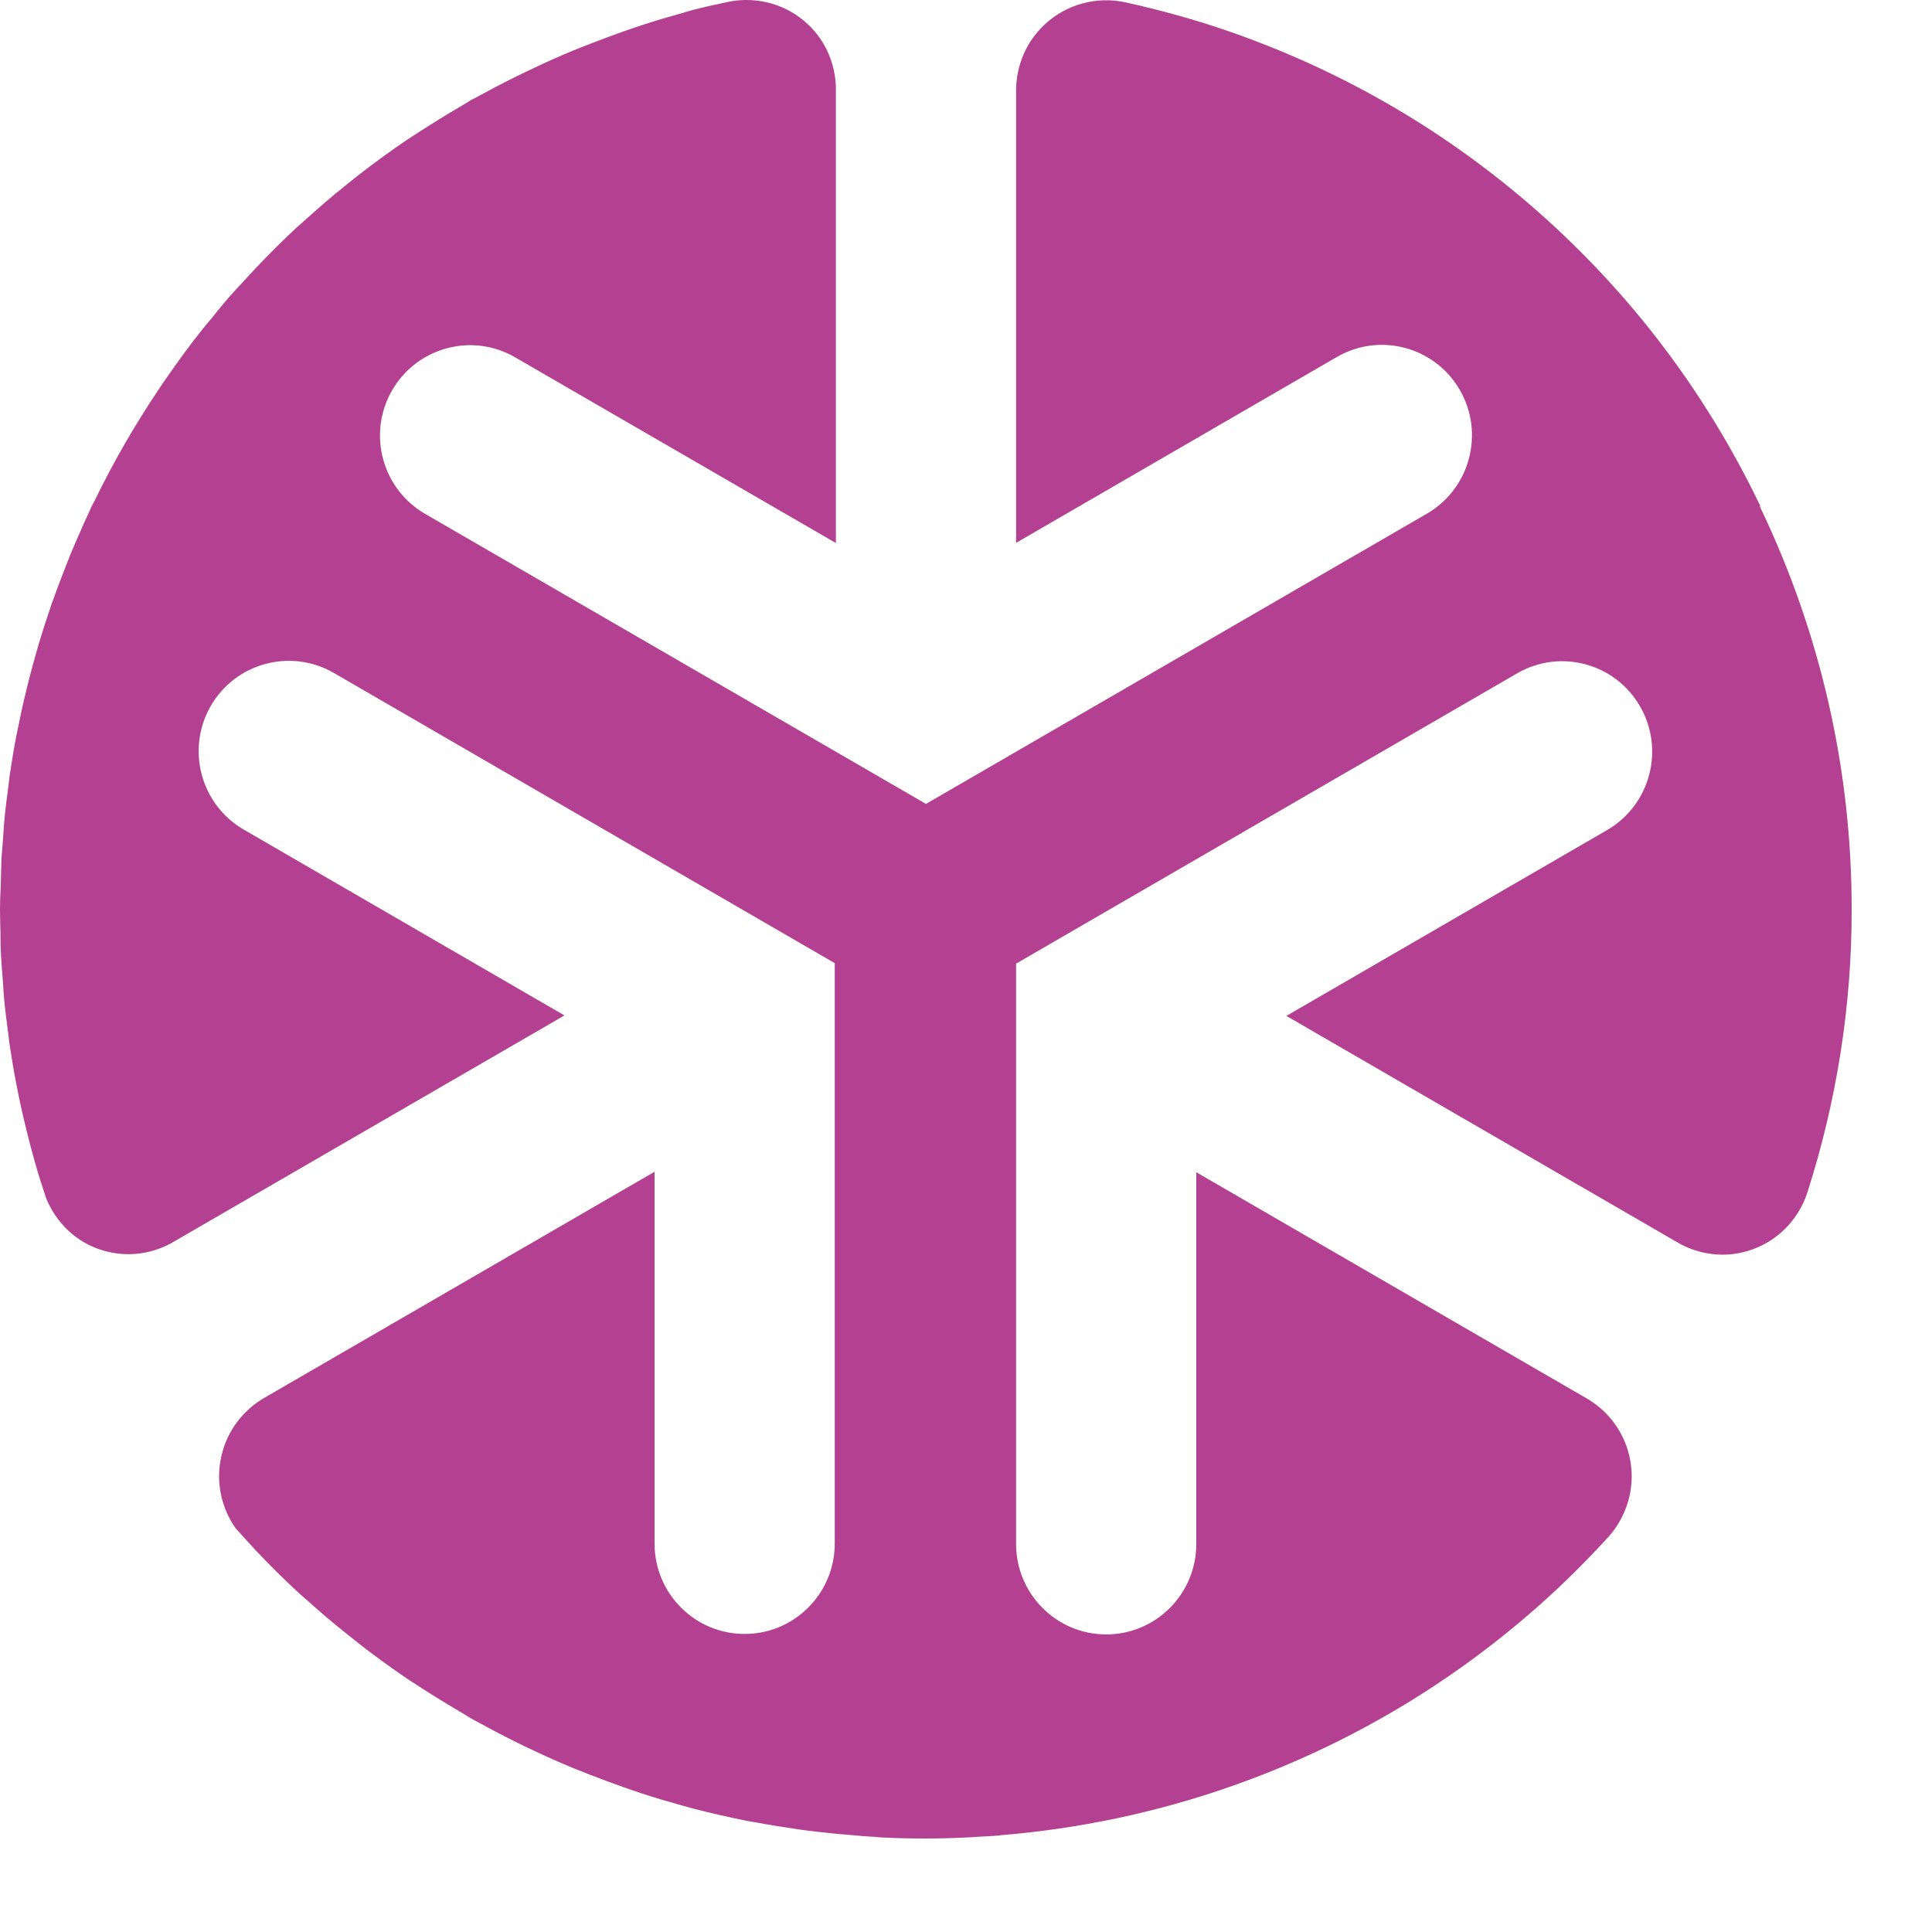 ﻿<svg viewBox="0 0 119.01 118.999" xmlns:xlink="http://www.w3.org/1999/xlink" version="1.1" xmlns="http://www.w3.org/2000/svg" id="Layer_1" style="max-height: 500px" width="119.01" height="118.999">
  
  <defs>
    <style>
      .color {
        fill: #B34090;
      }
    </style>
  </defs>
  <g>
    <path d="M26.18,197.48h10.88c3.38,0,6.12-2.74,6.12-6.12s-2.74-6.12-6.12-6.12h-10.88c-3.38,0-6.12,2.74-6.12,6.12s2.74,6.12,6.12,6.12ZM84.67,219.56H26.18c-3.38,0-6.12-2.74-6.12-6.12s2.74-6.12,6.12-6.12h58.49c3.38,0,6.12,2.74,6.12,6.12s-2.74,6.12-6.12,6.12ZM6.12,207.32c-1.61,0-3.19.65-4.33,1.79s-1.79,2.72-1.79,4.33.65,3.19,1.79,4.33c1.14,1.14,2.72,1.79,4.33,1.79s3.19-.65,4.33-1.79,1.79-2.72,1.79-4.33-.65-3.19-1.79-4.33-2.72-1.79-4.33-1.79ZM20.98,229.49c-1.61,0-3.19.65-4.33,1.79s-1.79,2.72-1.79,4.33.65,3.19,1.79,4.33c1.14,1.14,2.72,1.79,4.33,1.79s3.19-.65,4.33-1.79,1.79-2.72,1.79-4.33-.65-3.19-1.79-4.33c-1.14-1.14-2.72-1.79-4.33-1.79ZM61.55,235.52c0-3.38-2.74-6.12-6.12-6.12h-14.39c-3.38,0-6.12,2.74-6.12,6.12s2.74,6.12,6.12,6.12h14.39c3.38,0,6.12-2.74,6.12-6.12ZM158.5,197.79c-7.73-7.74-18.48-12.55-30.28-12.54H55.43c-3.38,0-6.12,2.74-6.12,6.12s2.74,6.12,6.12,6.12h72.79c8.47,0,16.07,3.41,21.63,8.96,5.54,5.55,8.96,13.16,8.96,21.63h0c0,8.47-3.41,17.9-8.96,23.45-5.55,5.54-13.16,8.96-21.63,8.96h-19.08c-6.67,0-12.79-2.12-17.82-5.72-1.63-1.17-3.72-1.47-5.61-.8-2.34.83-4.77,1.75-7.14,2.68l3.01-4.7c1.67-1.81,2.15-4.5,1-6.83l-.06-.12c-.03-.06-.07-.11-.1-.17h0c-1.74-3.12-2.96-6.56-3.52-10.22-.51-3.34-3.64-5.63-6.98-5.12-3.34.51-5.63,3.64-5.12,6.98.59,3.81,1.68,7.45,3.2,10.86l-10.46,16.35h0c-.72,1.09-1.16,2.5-1.16,3.91,0,2.07.91,3.94,2.24,5.19,1.32,1.26,3.13,1.99,5.02,1.99.9,0,1.81-.17,2.64-.48.45-.17.86-.38,1.26-.62,1.02-.45,3.76-1.64,7.22-3.08,3.07-1.27,6.7-2.74,10.18-4.03,6.47,3.92,14.08,6.19,22.18,6.19h19.08c11.81,0,22.55-4.8,30.28-12.54,7.74-7.73,13.16-18.07,13.16-32.11h0c0-13.16-5.42-22.55-13.16-30.28l.02-.03ZM106.23,229.05c0,3.55-2.88,6.44-6.44,6.44s-6.44-2.88-6.44-6.44,2.88-6.44,6.44-6.44,6.44,2.88,6.44,6.44ZM124.67,229.05c0,3.55-2.88,6.44-6.44,6.44s-6.44-2.88-6.44-6.44,2.88-6.44,6.44-6.44,6.44,2.88,6.44,6.44ZM143.11,229.05c0,3.55-2.88,6.44-6.44,6.44s-6.44-2.88-6.44-6.44,2.88-6.44,6.44-6.44,6.44,2.88,6.44,6.44Z" class="color"/>
    <g>
      <g>
        <path d="M225.89,297.09c-6.24,0-11.75-1.39-16.52-4.17-4.78-2.78-8.53-6.62-11.26-11.52s-4.1-10.52-4.1-16.87,1.37-12.09,4.1-16.99c2.73-4.9,6.49-8.74,11.26-11.52,4.77-2.78,10.28-4.17,16.52-4.17s11.63,1.39,16.4,4.17c4.77,2.78,8.53,6.63,11.26,11.52,2.73,4.9,4.1,10.56,4.1,16.99s-1.35,11.98-4.04,16.87c-2.7,4.9-6.43,8.74-11.21,11.52-4.78,2.78-10.28,4.17-16.52,4.17h.01ZM225.89,286.5c4,0,7.55-.94,10.63-2.82s5.49-4.47,7.22-7.76,2.6-7.09,2.6-11.41-.87-8.13-2.6-11.46c-1.73-3.33-4.14-5.94-7.22-7.82s-6.62-2.82-10.63-2.82-7.55.94-10.63,2.82-5.51,4.49-7.28,7.82-2.66,7.15-2.66,11.46.88,8.11,2.66,11.41c1.77,3.29,4.2,5.88,7.28,7.76s6.62,2.82,10.63,2.82Z" class="color"/>
        <path d="M225.89,298.38c-6.44,0-12.22-1.46-17.17-4.35-4.96-2.89-8.91-6.93-11.74-12.01-2.83-5.07-4.26-10.96-4.26-17.5s1.44-12.55,4.26-17.62c2.83-5.08,6.78-9.12,11.74-12.01,4.95-2.89,10.73-4.35,17.17-4.35s12.1,1.46,17.05,4.35,8.9,6.93,11.74,12.01c2.83,5.07,4.26,11,4.26,17.62s-1.41,12.43-4.2,17.49c-2.8,5.09-6.73,9.13-11.69,12.02-4.95,2.89-10.73,4.35-17.17,4.35h0ZM225.89,233.12c-5.98,0-11.32,1.34-15.87,4-4.55,2.65-8.18,6.37-10.79,11.04-2.61,4.68-3.94,10.19-3.94,16.36s1.32,11.57,3.94,16.25c2.61,4.67,6.24,8.39,10.79,11.04,4.55,2.65,9.89,4,15.87,4s11.32-1.34,15.87-4c4.55-2.65,8.15-6.36,10.73-11.03,2.58-4.68,3.88-10.15,3.88-16.25s-1.32-11.68-3.94-16.36c-2.61-4.67-6.24-8.38-10.79-11.04-4.56-2.65-9.86-4-15.76-4h0ZM225.89,287.79c-4.23,0-8.03-1.01-11.3-3.01-3.26-1.99-5.87-4.77-7.74-8.25-1.86-3.46-2.81-7.51-2.81-12.02s.94-8.57,2.81-12.07c1.87-3.52,4.48-6.32,7.74-8.31,3.27-2,7.07-3.01,11.3-3.01s8.03,1.01,11.3,3.01,5.86,4.8,7.69,8.32c1.82,3.5,2.74,7.56,2.74,12.06s-.92,8.54-2.75,12.01c-1.83,3.49-4.42,6.26-7.69,8.26s-7.07,3.01-11.3,3.01h0ZM225.89,243.7c-3.75,0-7.1.89-9.96,2.63-2.87,1.75-5.16,4.21-6.81,7.32-1.66,3.13-2.51,6.78-2.51,10.86s.84,7.71,2.5,10.79c1.65,3.07,3.95,5.52,6.81,7.27s6.21,2.63,9.96,2.63,7.1-.89,9.96-2.63c2.86-1.75,5.14-4.19,6.75-7.26,1.63-3.09,2.45-6.73,2.45-10.81s-.83-7.74-2.45-10.87c-1.61-3.1-3.89-5.56-6.75-7.31s-6.21-2.63-9.96-2.63h0Z" class="color"/>
      </g>
      <g>
        <path d="M272.21,296.73c-1.69,0-3.1-.57-4.22-1.7-1.12-1.14-1.68-2.57-1.68-4.29v-52.32c0-1.8.56-3.25,1.68-4.35s2.52-1.65,4.22-1.65,3.2.55,4.27,1.65c1.08,1.1,1.62,2.55,1.62,4.35v52.32c0,1.73-.54,3.16-1.62,4.29-1.08,1.14-2.5,1.7-4.27,1.7ZM310.8,296.73c-1.69,0-3.1-.57-4.22-1.7-1.12-1.14-1.67-2.57-1.67-4.29v-33.63c0-4.94-1.19-8.6-3.58-10.99-2.39-2.39-5.51-3.59-9.36-3.59s-7.32,1.41-9.93,4.23c-2.62,2.82-3.93,6.43-3.93,10.82h-7.28c0-5.09,1-9.58,3-13.46s4.77-6.92,8.32-9.11c3.54-2.19,7.58-3.29,12.13-3.29s8.28.98,11.67,2.94,6.02,4.84,7.91,8.64,2.83,8.41,2.83,13.82v33.63c0,1.73-.54,3.16-1.62,4.29-1.08,1.14-2.5,1.7-4.27,1.7h0ZM349.27,296.73c-1.69,0-3.1-.57-4.22-1.7-1.12-1.14-1.67-2.57-1.67-4.29v-33.63c0-4.94-1.19-8.6-3.58-10.99-2.39-2.39-5.51-3.59-9.36-3.59s-7.3,1.41-9.88,4.23c-2.58,2.82-3.87,6.43-3.87,10.82h-9.59c0-5.09,1.08-9.58,3.23-13.46,2.16-3.88,5.18-6.92,9.07-9.11s8.34-3.29,13.34-3.29c4.39,0,8.28.98,11.67,2.94s6.02,4.84,7.91,8.64,2.83,8.41,2.83,13.82v33.63c0,1.73-.54,3.16-1.62,4.29-1.08,1.14-2.5,1.7-4.27,1.7h0Z" class="color"/>
        <path d="M349.27,298.02c-2.05,0-3.78-.7-5.14-2.09-1.36-1.38-2.04-3.13-2.04-5.2v-33.63c0-4.56-1.08-7.95-3.2-10.08-2.16-2.16-4.92-3.21-8.44-3.21s-6.58,1.25-8.93,3.81c-2.38,2.6-3.53,5.85-3.53,9.95v33.16c0,2.06-.66,3.8-1.97,5.18-1.33,1.4-3.08,2.11-5.21,2.11s-3.78-.7-5.14-2.09c-1.36-1.38-2.04-3.13-2.04-5.2v-33.63c0-4.56-1.08-7.95-3.2-10.08-2.16-2.16-4.92-3.21-8.44-3.21s-6.6,1.25-8.99,3.82c-2.41,2.6-3.58,5.85-3.58,9.94v33.16c0,2.06-.66,3.8-1.97,5.18-1.33,1.4-3.08,2.11-5.21,2.11s-3.77-.7-5.14-2.09c-1.36-1.38-2.04-3.13-2.04-5.2v-52.32c0-2.15.69-3.93,2.06-5.27,1.36-1.34,3.08-2.02,5.12-2.02s3.87.68,5.19,2.03c.71.72,1.23,1.57,1.56,2.53.79-.64,1.62-1.24,2.5-1.78,3.73-2.31,8.04-3.49,12.81-3.49s8.74,1.05,12.31,3.11c2.32,1.34,4.32,3.1,5.98,5.26,1.77-1.94,3.84-3.58,6.2-4.91,4.07-2.3,8.77-3.46,13.98-3.46,4.6,0,8.74,1.05,12.31,3.11,3.59,2.08,6.43,5.17,8.42,9.18,1.97,3.97,2.97,8.81,2.97,14.39v33.63c0,2.06-.66,3.8-1.97,5.18-1.33,1.4-3.08,2.11-5.21,2.11h-.02ZM330.44,241.24c4.19,0,7.64,1.33,10.27,3.96,2.63,2.63,3.96,6.64,3.96,11.91v33.63c0,1.39.43,2.5,1.3,3.39s1.95,1.32,3.3,1.32,2.51-.43,3.34-1.3c.85-.9,1.26-2.01,1.26-3.4v-33.63c0-5.18-.91-9.64-2.7-13.24-1.77-3.55-4.26-6.28-7.4-8.1-3.18-1.84-6.89-2.77-11.02-2.77-4.76,0-9.03,1.05-12.71,3.13-2.3,1.3-4.3,2.93-5.97,4.87.33.55.65,1.13.94,1.73.98,1.99,1.73,4.19,2.22,6.59.63-1.24,1.42-2.38,2.37-3.42,2.82-3.09,6.46-4.65,10.83-4.65v-.02ZM306.2,258.87v31.87c0,1.39.43,2.5,1.3,3.39s1.95,1.32,3.3,1.32,2.51-.43,3.34-1.3c.85-.9,1.26-2.01,1.26-3.4v-31.87h-9.2,0ZM272.21,233.7c-1.36,0-2.44.42-3.31,1.28-.87.85-1.29,1.98-1.29,3.43v52.32c0,1.39.43,2.5,1.3,3.39s1.95,1.32,3.3,1.32,2.51-.43,3.34-1.3c.85-.9,1.26-2.01,1.26-3.4v-31.87h-7.28v-1.29c0-5.28,1.06-10.01,3.15-14.06,1.12-2.18,2.49-4.12,4.1-5.81-.11-1.13-.51-2.04-1.22-2.75-.83-.85-1.93-1.26-3.35-1.26h0ZM308.42,256.29h6.98c-.09-4.83-.99-9.01-2.69-12.42-.11-.21-.22-.43-.33-.63-.32.49-.63.99-.92,1.51-1.86,3.34-2.88,7.22-3.05,11.55h0ZM272.14,256.29h4.68v-14.58c-.68.93-1.29,1.94-1.84,3-1.73,3.35-2.68,7.24-2.84,11.58ZM291.97,241.24c4.19,0,7.64,1.33,10.27,3.96,2.06,2.06,3.32,4.97,3.77,8.66.42-3.82,1.49-7.29,3.2-10.38.51-.92,1.07-1.8,1.68-2.64-1.53-2.12-3.4-3.82-5.59-5.09-3.18-1.84-6.89-2.77-11.02-2.77s-8.13,1.04-11.45,3.1c-1.24.77-2.39,1.65-3.43,2.65v9.32c.49-.77,1.06-1.5,1.69-2.18,2.86-3.08,6.52-4.65,10.88-4.65v.02Z" class="color"/>
      </g>
      <g>
        <path d="M369.95,296.73c-1.69,0-3.1-.57-4.22-1.7-1.12-1.14-1.68-2.57-1.68-4.29v-52.44c0-1.8.56-3.25,1.68-4.35s2.52-1.65,4.22-1.65,3.2.55,4.27,1.65c1.08,1.1,1.62,2.55,1.62,4.35v52.44c0,1.73-.54,3.16-1.62,4.29-1.08,1.14-2.5,1.7-4.27,1.7ZM417.43,296.73c-1.69,0-3.1-.57-4.22-1.7-1.12-1.14-1.68-2.57-1.68-4.29v-28.93c0-4.47-.81-8.11-2.43-10.94-1.62-2.82-3.79-4.92-6.53-6.29-2.73-1.37-5.87-2.06-9.41-2.06-3.23,0-6.16.67-8.78,2s-4.7,3.12-6.24,5.35c-1.54,2.23-2.31,4.8-2.31,7.7h-7.28c0-4.94,1.17-9.35,3.52-13.23,2.35-3.88,5.56-6.96,9.65-9.23,4.08-2.27,8.66-3.41,13.75-3.41s10.07,1.16,14.27,3.47c4.2,2.31,7.51,5.7,9.93,10.17,2.43,4.47,3.64,9.96,3.64,16.46v28.93c0,1.73-.56,3.16-1.67,4.29-1.12,1.14-2.52,1.7-4.22,1.7h.01Z" class="color"/>
        <path d="M417.43,298.02c-2.05,0-3.77-.7-5.14-2.09-1.36-1.38-2.04-3.13-2.04-5.2v-28.93c0-4.22-.76-7.68-2.26-10.29-1.48-2.58-3.49-4.53-5.99-5.78s-5.52-1.92-8.84-1.92c-3.01,0-5.77.62-8.2,1.86-2.41,1.23-4.35,2.89-5.76,4.93-1.38,2-2.08,4.35-2.08,6.97v33.16c0,2.06-.66,3.8-1.97,5.18-1.33,1.4-3.08,2.11-5.21,2.11s-3.77-.7-5.14-2.09c-1.36-1.38-2.04-3.13-2.04-5.2v-52.44c0-2.15.69-3.93,2.06-5.27,1.36-1.34,3.08-2.02,5.12-2.02s3.87.68,5.19,2.03c.99,1.01,1.61,2.26,1.86,3.72,1.26-1.03,2.63-1.95,4.1-2.77,4.26-2.37,9.09-3.57,14.37-3.57s10.51,1.22,14.89,3.63c4.4,2.42,7.91,6.02,10.45,10.69,2.52,4.64,3.8,10.38,3.8,17.08v28.93c0,2.07-.69,3.81-2.04,5.2-1.36,1.39-3.09,2.09-5.14,2.09h.01ZM393.17,241.24c3.72,0,7.09.74,9.99,2.19,2.95,1.48,5.33,3.77,7.07,6.8,1.72,3.01,2.6,6.9,2.6,11.58v28.93c0,1.39.43,2.5,1.3,3.39s1.95,1.32,3.3,1.32,2.42-.43,3.3-1.32c.88-.89,1.3-2,1.3-3.39v-28.93c0-6.26-1.17-11.59-3.48-15.85-2.29-4.23-5.46-7.48-9.42-9.66-3.99-2.19-8.58-3.31-13.64-3.31s-9.25,1.09-13.12,3.25c-1.94,1.08-3.69,2.37-5.23,3.84v9c1.65-2.37,3.89-4.29,6.67-5.71,2.79-1.42,5.94-2.14,9.37-2.14h0ZM369.95,233.59c-1.36,0-2.44.42-3.31,1.28-.87.85-1.29,1.98-1.29,3.43v52.44c0,1.39.43,2.5,1.3,3.39s1.95,1.32,3.3,1.32,2.51-.43,3.34-1.3c.85-.9,1.26-2.01,1.26-3.4v-31.87h-7.28v-1.29c0-5.16,1.25-9.83,3.71-13.9,1.03-1.69,2.22-3.25,3.57-4.66v-.73c0-1.46-.41-2.59-1.25-3.45-.83-.85-1.93-1.26-3.35-1.26h0ZM369.88,256.29h4.67v-13.29c-.48.65-.94,1.32-1.36,2.02-2.01,3.32-3.12,7.1-3.31,11.27h0Z" class="color"/>
      </g>
      <g>
        <path d="M438.33,221.83c-2.08,0-3.87-.76-5.37-2.29s-2.25-3.35-2.25-5.47.75-3.94,2.25-5.47,3.29-2.29,5.37-2.29,3.87.76,5.37,2.29,2.25,3.35,2.25,5.47-.75,3.94-2.25,5.47-3.29,2.29-5.37,2.29ZM438.33,296.62c-1.69,0-3.1-.57-4.22-1.7-1.12-1.14-1.67-2.57-1.67-4.29v-52.32c0-1.8.56-3.25,1.67-4.35,1.12-1.1,2.52-1.65,4.22-1.65s3.19.55,4.27,1.65c1.08,1.1,1.62,2.55,1.62,4.35v52.32c0,1.73-.54,3.16-1.62,4.29-1.08,1.14-2.5,1.7-4.27,1.7Z" class="color"/>
        <path d="M438.33,297.91c-2.05,0-3.77-.7-5.14-2.09-1.36-1.38-2.04-3.13-2.04-5.2v-52.32c0-2.15.69-3.92,2.06-5.27,1.36-1.34,3.08-2.02,5.12-2.02s3.87.68,5.19,2.03c1.32,1.34,1.99,3.11,1.99,5.26v52.32c0,2.06-.66,3.8-1.97,5.18-1.33,1.4-3.08,2.11-5.21,2.11h0ZM438.33,233.59c-1.36,0-2.44.42-3.31,1.28-.87.85-1.29,1.98-1.29,3.43v52.32c0,1.39.43,2.5,1.3,3.39s1.95,1.32,3.3,1.32,2.51-.43,3.34-1.3c.85-.9,1.26-2.01,1.26-3.4v-52.32c0-1.46-.41-2.59-1.25-3.45-.83-.85-1.93-1.26-3.35-1.26h0ZM438.33,223.12c-2.43,0-4.54-.9-6.29-2.68-1.74-1.77-2.62-3.91-2.62-6.37s.88-4.6,2.62-6.37c1.75-1.78,3.86-2.68,6.29-2.68s4.55.9,6.29,2.68c1.74,1.77,2.62,3.91,2.62,6.37s-.88,4.6-2.62,6.37c-1.75,1.78-3.86,2.68-6.29,2.68ZM438.33,207.6c-1.73,0-3.19.62-4.45,1.91-1.27,1.29-1.88,2.78-1.88,4.56s.62,3.27,1.88,4.56c1.26,1.28,2.72,1.91,4.45,1.91s3.19-.62,4.45-1.91c1.27-1.29,1.88-2.78,1.88-4.56s-.62-3.27-1.88-4.56c-1.26-1.28-2.72-1.91-4.45-1.91Z" class="color"/>
      </g>
      <g>
        <path d="M483.62,297.09c-5.62,0-10.67-1.43-15.13-4.29-4.47-2.86-7.99-6.74-10.57-11.64-2.58-4.9-3.87-10.44-3.87-16.64s1.4-11.76,4.22-16.7c2.81-4.94,6.62-8.84,11.44-11.7,4.81-2.86,10.23-4.29,16.23-4.29s11.4,1.43,16.17,4.29c4.78,2.86,8.57,6.76,11.38,11.7,2.81,4.94,4.21,10.51,4.21,16.7h-4.5c0,6.19-1.29,11.74-3.87,16.64-2.58,4.9-6.11,8.78-10.57,11.64-4.47,2.86-9.51,4.29-15.13,4.29h-.01ZM485.93,286.5c3.93,0,7.43-.96,10.51-2.88,3.08-1.92,5.51-4.55,7.28-7.88,1.77-3.33,2.66-7.07,2.66-11.23s-.89-8.01-2.66-11.35c-1.77-3.33-4.2-5.96-7.28-7.88s-6.58-2.88-10.51-2.88-7.33.96-10.45,2.88c-3.12,1.92-5.58,4.55-7.39,7.88-1.81,3.33-2.71,7.11-2.71,11.35s.9,7.9,2.71,11.23c1.81,3.33,4.27,5.96,7.39,7.88,3.12,1.92,6.6,2.88,10.45,2.88ZM511.81,296.73c-1.7,0-3.1-.57-4.22-1.7-1.12-1.14-1.68-2.57-1.68-4.29v-17.99l2.19-12.46,9.59,4.23v26.22c0,1.73-.56,3.16-1.68,4.29-1.12,1.14-2.52,1.7-4.21,1.7h0Z" class="color"/>
        <path d="M483.62,298.38c-5.85,0-11.18-1.51-15.83-4.5-4.64-2.97-8.34-7.05-11.02-12.13-2.67-5.06-4.02-10.86-4.02-17.24s1.48-12.22,4.39-17.33,6.91-9.2,11.9-12.17,10.68-4.47,16.89-4.47,11.88,1.51,16.84,4.48c4.94,2.96,8.93,7.06,11.84,12.17,2.78,4.89,4.25,10.43,4.38,16.49h0v27.07c0,2.07-.69,3.82-2.05,5.2-1.36,1.39-3.09,2.09-5.13,2.09s-3.78-.7-5.14-2.09c-1.36-1.38-2.04-3.13-2.04-5.2v-1.01c-1.57,1.56-3.3,2.95-5.18,4.16-4.66,2.98-9.98,4.5-15.83,4.5v-.02ZM485.93,233.12c-5.74,0-10.98,1.38-15.57,4.11-4.6,2.73-8.29,6.51-10.97,11.23-2.69,4.72-4.05,10.12-4.05,16.06s1.25,11.35,3.72,16.04c2.46,4.68,5.87,8.43,10.12,11.16,4.23,2.71,9.09,4.09,14.44,4.09s10.21-1.37,14.44-4.09c2.48-1.59,4.68-3.53,6.57-5.81v-9.12c-1.85,3.32-4.38,5.99-7.5,7.94-3.27,2.04-7.04,3.08-11.19,3.08s-7.82-1.03-11.13-3.07c-3.3-2.03-5.94-4.85-7.85-8.36-1.91-3.5-2.87-7.49-2.87-11.84s.97-8.46,2.87-11.96c1.91-3.51,4.55-6.33,7.85-8.36,3.31-2.04,7.06-3.07,11.13-3.07s7.92,1.04,11.19,3.08c3.26,2.03,5.86,4.85,7.73,8.37,1.01,1.91,1.75,3.96,2.22,6.15l.05-.28,9.23,4.07c-.27-5.15-1.61-9.87-3.99-14.06-2.69-4.72-6.37-8.5-10.92-11.23-4.55-2.73-9.77-4.11-15.51-4.11v-.02ZM507.2,286.81v3.92c0,1.39.43,2.49,1.31,3.39.87.89,1.95,1.32,3.3,1.32s2.42-.43,3.29-1.32c.88-.89,1.31-2,1.31-3.39v-24.93h-1.94c-.17,5.87-1.51,11.23-4,15.95-.96,1.81-2.04,3.5-3.26,5.06h0ZM485.93,243.7c-3.59,0-6.88.9-9.78,2.69-2.91,1.79-5.25,4.28-6.94,7.4-1.7,3.12-2.56,6.73-2.56,10.73s.86,7.49,2.56,10.61c1.69,3.12,4.02,5.6,6.94,7.4,2.9,1.78,6.19,2.69,9.78,2.69s6.98-.9,9.83-2.68c2.87-1.79,5.17-4.27,6.82-7.39,1.66-3.13,2.51-6.7,2.51-10.62s-.84-7.61-2.51-10.74c-1.66-3.11-3.95-5.6-6.82-7.39-2.86-1.78-6.16-2.69-9.83-2.69h0ZM507.2,272.86v9.42c.34-.56.67-1.14.98-1.73,2.47-4.69,3.72-10.09,3.72-16.04v-1.15l-2.81-1.24-1.89,10.73h0Z" class="color"/>
      </g>
      <g>
        <path d="M523.7,244.76c-1.62,0-2.93-.47-3.93-1.41s-1.5-2.12-1.5-3.53c0-1.57.5-2.82,1.5-3.76,1-.94,2.31-1.41,3.93-1.41h26.69c1.62,0,2.93.47,3.93,1.41s1.5,2.2,1.5,3.76c0,1.41-.5,2.59-1.5,3.53s-2.31,1.41-3.93,1.41h-26.69ZM549.35,296.62c-3.85,0-7.32-1-10.4-3s-5.51-4.72-7.28-8.17-2.66-7.33-2.66-11.64v-56.09c0-1.72.54-3.13,1.62-4.23,1.08-1.1,2.46-1.65,4.16-1.65s3.08.55,4.16,1.65c1.08,1.1,1.62,2.51,1.62,4.23v56.09c0,3.14.85,5.76,2.54,7.88s3.77,3.17,6.24,3.17h3.93c1.39,0,2.56.55,3.52,1.65s1.44,2.51,1.44,4.23-.64,3.14-1.91,4.23c-1.27,1.1-2.91,1.65-4.91,1.65h-2.08.01Z" class="color"/>
        <path d="M551.43,297.91h-2.08c-4.09,0-7.82-1.08-11.1-3.21-3.26-2.12-5.86-5.03-7.72-8.67-1.86-3.61-2.8-7.73-2.8-12.23v-27.75h-4.02c-1.95,0-3.57-.59-4.81-1.76-1.27-1.19-1.91-2.69-1.91-4.47,0-1.93.64-3.51,1.91-4.7,1.24-1.17,2.86-1.76,4.81-1.76h4.02v-15.64c0-2.07.67-3.79,1.99-5.14,1.33-1.35,3.04-2.03,5.08-2.03s3.75.68,5.08,2.03c1.32,1.34,1.99,3.07,1.99,5.14v15.64h8.53c1.95,0,3.57.59,4.81,1.76,1.27,1.19,1.91,2.77,1.91,4.7,0,1.77-.64,3.28-1.91,4.47-1.25,1.17-2.86,1.76-4.81,1.76h-8.53v27.75c0,2.86.74,5.18,2.26,7.07,1.45,1.81,3.16,2.69,5.23,2.69h3.93c1.76,0,3.28.7,4.49,2.08,1.17,1.34,1.77,3.05,1.77,5.08s-.79,3.86-2.35,5.21c-1.5,1.3-3.44,1.96-5.75,1.96l-.02.02ZM530.31,246.05v27.75c0,4.09.85,7.81,2.51,11.05,1.66,3.23,3.95,5.81,6.83,7.68,2.85,1.85,6.11,2.79,9.7,2.79h2.08c1.7,0,3.03-.44,4.07-1.33.98-.85,1.46-1.91,1.46-3.26s-.37-2.52-1.12-3.38c-.72-.82-1.53-1.21-2.55-1.21h-3.93c-2.87,0-5.3-1.23-7.24-3.66-1.87-2.34-2.82-5.26-2.82-8.68v-27.75h-8.99ZM541.86,243.47h8.53c1.29,0,2.28-.35,3.04-1.06.74-.69,1.1-1.54,1.1-2.59,0-1.21-.36-2.13-1.1-2.82-.76-.71-1.76-1.06-3.04-1.06h-8.53v7.53ZM530.31,243.47h8.97v-7.53h-8.97v7.53ZM523.7,235.94c-1.29,0-2.29.35-3.05,1.06-.74.69-1.09,1.61-1.09,2.82,0,1.05.36,1.9,1.09,2.59.76.71,1.76,1.06,3.05,1.06h4.02v-7.53h-4.02ZM530.31,233.36h8.97v-15.64c0-1.39-.41-2.47-1.25-3.33-.83-.85-1.89-1.26-3.24-1.26s-2.4.41-3.24,1.26c-.84.85-1.25,1.94-1.25,3.33v15.64h.01Z" class="color"/>
      </g>
      <g>
        <path d="M593.48,297.09c-6.39,0-12.07-1.39-17.04-4.17s-8.86-6.62-11.67-11.52-4.22-10.52-4.22-16.87,1.33-12.09,3.99-16.99c2.66-4.9,6.33-8.74,11.03-11.52s10.09-4.17,16.17-4.17,11.17,1.35,15.48,4.06c4.31,2.7,7.6,6.43,9.88,11.17,2.27,4.74,3.41,10.21,3.41,16.4,0,1.49-.5,2.72-1.5,3.7s-2.27,1.47-3.81,1.47h-46.56v-9.41h46.21l-4.74,3.29c-.08-3.92-.85-7.43-2.31-10.52-1.46-3.1-3.54-5.54-6.24-7.35-2.7-1.8-5.97-2.7-9.82-2.7-4.39,0-8.14.98-11.26,2.94s-5.49,4.64-7.1,8.05c-1.62,3.41-2.43,7.27-2.43,11.58s.96,8.15,2.89,11.52c1.92,3.37,4.58,6.04,7.97,8,3.39,1.96,7.28,2.94,11.67,2.94,2.39,0,4.83-.45,7.34-1.35,2.5-.9,4.52-1.94,6.06-3.12,1.16-.86,2.41-1.31,3.76-1.35,1.35-.04,2.52.37,3.52,1.24,1.31,1.18,2,2.47,2.08,3.88s-.54,2.63-1.85,3.65c-2.62,2.12-5.87,3.84-9.76,5.17-3.89,1.33-7.61,2-11.15,2v-.02Z" class="color"/>
        <path d="M593.48,298.38c-6.59,0-12.53-1.46-17.67-4.34-5.15-2.88-9.24-6.92-12.16-12.01-2.91-5.07-4.39-10.96-4.39-17.51s1.39-12.54,4.14-17.61c2.76-5.08,6.63-9.13,11.51-12.02s10.54-4.35,16.83-4.35,11.66,1.43,16.16,4.25,7.99,6.76,10.36,11.71c2.35,4.9,3.53,10.61,3.53,16.96,0,1.84-.64,3.4-1.89,4.62s-2.83,1.84-4.71,1.84h-42.37c.45,1.96,1.16,3.79,2.13,5.48,1.8,3.16,4.32,5.69,7.5,7.52,3.17,1.84,6.88,2.77,11.02,2.77,2.23,0,4.55-.43,6.9-1.28,2.36-.85,4.29-1.84,5.72-2.93,1.38-1.03,2.89-1.57,4.5-1.62,1.66-.03,3.15.47,4.4,1.55,1.59,1.43,2.43,3.03,2.52,4.79.07,1.27-.28,3.13-2.34,4.73-2.71,2.19-6.12,4-10.14,5.38-4,1.37-7.9,2.07-11.57,2.07h.02ZM591.74,233.12c-5.82,0-11.04,1.34-15.52,3.99-4.47,2.65-8.02,6.36-10.56,11.03-2.54,4.69-3.83,10.2-3.83,16.38s1.36,11.56,4.04,16.23,6.44,8.39,11.18,11.04c4.75,2.66,10.27,4.01,16.41,4.01,3.38,0,6.99-.65,10.73-1.93,3.73-1.28,6.88-2.94,9.37-4.96.99-.77,1.42-1.59,1.37-2.57-.06-1.07-.6-2.04-1.65-2.99-.73-.63-1.55-.94-2.63-.91-1.09.03-2.07.39-3.02,1.1-1.63,1.24-3.79,2.36-6.4,3.3-2.63.95-5.24,1.43-7.77,1.43-4.6,0-8.74-1.05-12.31-3.11s-6.42-4.92-8.44-8.47c-1.19-2.07-2.03-4.33-2.53-6.76h-2.84v-11.99h2.99c.43-1.96,1.05-3.82,1.87-5.55,1.72-3.62,4.27-6.51,7.58-8.59,3.32-2.08,7.34-3.14,11.95-3.14,4.09,0,7.64.98,10.54,2.92,2.88,1.93,5.13,4.57,6.69,7.87.94,2,1.62,4.17,2.01,6.49h7.9c-.48-3.77-1.46-7.23-2.95-10.32-2.15-4.5-5.32-8.08-9.4-10.63-4.09-2.56-9.06-3.86-14.8-3.86h.02ZM572.39,267.34h42.8c1.2,0,2.15-.36,2.91-1.1.75-.73,1.11-1.64,1.11-2.78,0-1.89-.11-3.71-.33-5.47l-10.02,6.96-.05-2.41c-.01-.69-.05-1.36-.11-2.03h-36.21c-.17,1.29-.26,2.62-.26,4,0,.97.05,1.91.15,2.83h.01ZM572.98,257.93h35.38c-.36-1.93-.94-3.73-1.72-5.39-1.36-2.87-3.3-5.16-5.79-6.83-2.47-1.65-5.53-2.49-9.1-2.49-4.12,0-7.68.92-10.58,2.74-2.89,1.82-5.12,4.35-6.62,7.52-.66,1.39-1.18,2.88-1.56,4.45h-.01Z" class="color"/>
      </g>
      <g>
        <path d="M673.65,296.62c-.77,0-1.5-.12-2.19-.35s-1.35-.74-1.96-1.53l-20.22-24.69-4.16-4.23-20.1-24.22c-1-1.25-1.54-2.61-1.62-4.06s.31-2.68,1.15-3.7c.85-1.02,2.12-1.53,3.81-1.53,1.85,0,3.31.67,4.39,2l19.75,23.99,3,2.82,21.72,26.46c1.15,1.41,1.71,2.8,1.67,4.17-.04,1.37-.54,2.53-1.5,3.47s-2.21,1.41-3.75,1.41h0ZM629.52,296.62c-1.54,0-2.75-.49-3.64-1.47s-1.33-2.18-1.33-3.59.54-2.82,1.62-4.23l19.64-25.05,6.24,8.94-18.37,23.52c-1.15,1.26-2.54,1.88-4.16,1.88ZM658.05,266.4l-7.97-6.94,18.6-25.16c.62-.78,1.27-1.31,1.96-1.59.69-.27,1.46-.41,2.31-.41,1.69,0,2.96.53,3.81,1.59s1.25,2.33,1.21,3.82-.6,2.94-1.68,4.35l-18.25,24.34h0Z" class="color"/>
        <path d="M673.65,297.91c-.91,0-1.79-.14-2.61-.42-.93-.32-1.8-.97-2.56-1.95l-17.29-21.12-16.49,21.11c-1.47,1.6-3.19,2.38-5.17,2.38s-3.46-.64-4.6-1.9c-1.1-1.22-1.66-2.71-1.66-4.45s.63-3.38,1.88-5.02l17.25-22-18.37-22.14c-1.18-1.48-1.82-3.09-1.91-4.81-.09-1.78.39-3.32,1.45-4.6,1.1-1.32,2.72-1.99,4.8-1.99,2.25,0,4.06.83,5.39,2.48l17.88,21.71,16.01-21.66c.78-.99,1.62-1.66,2.52-2.02.85-.33,1.78-.5,2.79-.5,2.09,0,3.72.7,4.82,2.07,1.04,1.3,1.54,2.87,1.49,4.66-.05,1.76-.7,3.48-1.94,5.1l-16.78,22.37,17.67,21.53c1.35,1.65,2.01,3.34,1.97,5.03-.05,1.71-.68,3.18-1.89,4.35-1.21,1.18-2.77,1.78-4.66,1.78h0ZM652.81,272.33l17.68,21.58c.47.6.93.97,1.38,1.12.56.19,1.15.28,1.78.28,1.2,0,2.13-.34,2.85-1.04s1.08-1.55,1.11-2.58c.03-1.05-.44-2.16-1.38-3.32l-17.27-21.04-.71.94-9.92-8.63,1.71-2.32-18.29-22.21c-.84-1.03-1.95-1.53-3.4-1.53-1.3,0-2.22.35-2.82,1.06-.64.77-.92,1.69-.86,2.81.06,1.19.5,2.27,1.34,3.32l18,21.69,1.85-2.36,7.78,11.15-.84,1.07h.01ZM644.08,266.58l-16.9,21.55c-.89,1.16-1.34,2.32-1.34,3.44s.33,1.98.99,2.72c.64.7,1.51,1.05,2.68,1.05,1.25,0,2.3-.48,3.21-1.46l16.78-21.49-1.24-1.51-4.2-4.28.02-.02ZM645.7,264.5l.46.54-.42-.6-.04.05h0ZM653.45,257.4l3.06,2.89,2.36,2.87,16.41-21.88c.92-1.21,1.39-2.39,1.42-3.61.03-1.18-.27-2.16-.93-2.98-.6-.74-1.51-1.1-2.81-1.1-.68,0-1.3.11-1.84.32-.47.19-.95.59-1.42,1.19l-16.37,22.15.13.16h0Z" class="color"/>
      </g>
      <g>
        <path d="M692.25,244.76c-1.62,0-2.93-.47-3.93-1.41s-1.5-2.12-1.5-3.53c0-1.57.5-2.82,1.5-3.76,1-.94,2.31-1.41,3.93-1.41h26.69c1.62,0,2.93.47,3.93,1.41s1.5,2.2,1.5,3.76c0,1.41-.5,2.59-1.5,3.53s-2.31,1.41-3.93,1.41h-26.69ZM717.89,296.62c-3.85,0-7.32-1-10.4-3s-5.51-4.72-7.28-8.17-2.66-7.33-2.66-11.64v-56.09c0-1.72.54-3.13,1.62-4.23,1.08-1.1,2.46-1.65,4.16-1.65s3.08.55,4.16,1.65c1.08,1.1,1.62,2.51,1.62,4.23v56.09c0,3.14.85,5.76,2.54,7.88s3.77,3.17,6.24,3.17h3.93c1.39,0,2.56.55,3.52,1.65s1.44,2.51,1.44,4.23-.64,3.14-1.91,4.23c-1.27,1.1-2.91,1.65-4.91,1.65h-2.08.01Z" class="color"/>
        <path d="M719.97,297.91h-2.08c-4.09,0-7.82-1.08-11.1-3.21-3.26-2.12-5.86-5.03-7.72-8.67-1.86-3.61-2.8-7.73-2.8-12.23v-27.75h-4.02c-1.95,0-3.57-.59-4.81-1.76-1.27-1.19-1.91-2.69-1.91-4.47,0-1.93.64-3.51,1.91-4.7,1.24-1.17,2.86-1.76,4.81-1.76h4.02v-15.64c0-2.07.67-3.79,1.99-5.14,1.33-1.35,3.03-2.03,5.08-2.03s3.75.68,5.08,2.03c1.32,1.34,1.99,3.07,1.99,5.14v15.64h8.53c1.95,0,3.57.59,4.81,1.76,1.27,1.19,1.91,2.77,1.91,4.7,0,1.77-.64,3.28-1.91,4.47-1.25,1.17-2.86,1.76-4.81,1.76h-8.53v27.75c0,2.86.74,5.18,2.26,7.07,1.45,1.81,3.16,2.69,5.23,2.69h3.93c1.76,0,3.28.7,4.49,2.08,1.17,1.34,1.77,3.05,1.77,5.08s-.79,3.86-2.35,5.21c-1.5,1.3-3.44,1.96-5.75,1.96l-.02.02ZM698.85,246.05v27.75c0,4.09.84,7.81,2.51,11.05,1.66,3.23,3.95,5.81,6.83,7.68,2.85,1.85,6.12,2.79,9.7,2.79h2.08c1.7,0,3.03-.44,4.07-1.33.98-.85,1.46-1.91,1.46-3.26s-.37-2.52-1.12-3.38c-.72-.82-1.53-1.21-2.55-1.21h-3.93c-2.86,0-5.3-1.23-7.24-3.66-1.87-2.34-2.82-5.26-2.82-8.68v-27.75h-8.99ZM710.4,243.47h8.53c1.29,0,2.29-.35,3.05-1.06.74-.69,1.09-1.54,1.09-2.59,0-1.21-.36-2.13-1.1-2.82-.76-.71-1.75-1.06-3.04-1.06h-8.53v7.53h0ZM698.85,243.47h8.97v-7.53h-8.97v7.53ZM692.25,235.94c-1.29,0-2.29.35-3.05,1.06-.74.69-1.09,1.61-1.09,2.82,0,1.05.36,1.9,1.09,2.59.76.71,1.76,1.06,3.05,1.06h4.02v-7.53h-4.02ZM698.85,233.36h8.97v-15.64c0-1.39-.41-2.47-1.25-3.33-.83-.85-1.89-1.26-3.24-1.26s-2.4.41-3.24,1.26c-.84.85-1.25,1.94-1.25,3.33v15.64h.01Z" class="color"/>
      </g>
    </g>
  </g>
  <g>
    <g>
      <g>
        <path d="M167.37,482.38c-6.24,0-11.74-1.39-16.51-4.17-4.77-2.78-8.53-6.62-11.26-11.52s-4.1-10.52-4.1-16.87,1.37-12.09,4.1-16.98c2.73-4.9,6.49-8.74,11.26-11.52,4.77-2.78,10.28-4.17,16.51-4.17s11.62,1.39,16.4,4.17c4.77,2.78,8.53,6.62,11.26,11.52s4.1,10.56,4.1,16.98-1.35,11.97-4.04,16.87c-2.7,4.9-6.43,8.74-11.2,11.52s-10.28,4.17-16.51,4.17h-.01ZM167.37,471.8c4,0,7.54-.94,10.62-2.82s5.49-4.47,7.22-7.76,2.6-7.09,2.6-11.4-.87-8.13-2.6-11.46c-1.73-3.33-4.14-5.94-7.22-7.82s-6.62-2.82-10.62-2.82-7.55.94-10.62,2.82c-3.08,1.88-5.51,4.49-7.28,7.82-1.77,3.33-2.66,7.15-2.66,11.46s.88,8.11,2.66,11.4c1.77,3.29,4.2,5.88,7.28,7.76s6.62,2.82,10.62,2.82Z" class="color"/>
        <path d="M167.37,483.67c-6.44,0-12.21-1.46-17.16-4.35-4.95-2.88-8.9-6.92-11.74-12-2.83-5.07-4.26-10.95-4.26-17.5s1.43-12.54,4.26-17.61c2.83-5.08,6.78-9.12,11.74-12,4.95-2.89,10.73-4.35,17.16-4.35s12.09,1.46,17.05,4.35c4.95,2.89,8.9,6.93,11.74,12.01,2.83,5.07,4.26,11,4.26,17.61s-1.41,12.42-4.2,17.49c-2.8,5.09-6.73,9.13-11.68,12.01-4.95,2.89-10.73,4.35-17.16,4.35h-.01ZM167.37,418.43c-5.97,0-11.31,1.35-15.86,4s-8.18,6.36-10.78,11.03c-2.61,4.68-3.94,10.18-3.94,16.36s1.32,11.56,3.94,16.24c2.6,4.67,6.23,8.38,10.78,11.03s9.89,4,15.86,4,11.31-1.35,15.87-4c4.54-2.65,8.15-6.36,10.72-11.03,2.58-4.68,3.88-10.15,3.88-16.25s-1.32-11.67-3.94-16.36c-2.61-4.67-6.23-8.38-10.78-11.04-4.55-2.65-9.85-4-15.75-4v.02ZM167.37,473.09c-4.23,0-8.03-1.01-11.3-3.01-3.26-1.99-5.87-4.77-7.74-8.25-1.86-3.46-2.81-7.51-2.81-12.01s.94-8.56,2.81-12.06c1.87-3.52,4.48-6.32,7.74-8.31,3.27-2,7.07-3.01,11.3-3.01s8.03,1.01,11.3,3.01,5.85,4.8,7.69,8.32c1.82,3.5,2.74,7.56,2.74,12.05s-.92,8.54-2.75,12c-1.83,3.48-4.42,6.26-7.69,8.26s-7.07,3.01-11.3,3.01h0ZM167.37,429.01c-3.75,0-7.09.89-9.95,2.63-2.87,1.75-5.16,4.21-6.81,7.32-1.66,3.12-2.5,6.78-2.5,10.85s.84,7.71,2.5,10.79c1.65,3.07,3.95,5.52,6.81,7.27s6.21,2.63,9.95,2.63,7.09-.88,9.95-2.63,5.13-4.19,6.75-7.26c1.63-3.09,2.45-6.72,2.45-10.8s-.83-7.74-2.45-10.86c-1.61-3.1-3.88-5.56-6.75-7.31-2.86-1.75-6.21-2.63-9.95-2.63h0Z" class="color"/>
      </g>
      <g>
        <path d="M213.68,482.02c-1.69,0-3.1-.57-4.21-1.71-1.12-1.13-1.67-2.57-1.67-4.29v-52.31c0-1.8.56-3.25,1.67-4.35s2.52-1.65,4.21-1.65,3.19.55,4.27,1.65,1.62,2.55,1.62,4.35v52.31c0,1.73-.54,3.16-1.62,4.29-1.08,1.14-2.5,1.71-4.27,1.71ZM252.25,482.02c-1.69,0-3.1-.57-4.22-1.71-1.12-1.13-1.67-2.57-1.67-4.29v-33.62c0-4.94-1.19-8.6-3.58-10.99-2.39-2.39-5.51-3.59-9.35-3.59s-7.32,1.41-9.93,4.23c-2.62,2.82-3.93,6.43-3.93,10.81h-7.28c0-5.09,1-9.58,3-13.46s4.77-6.92,8.32-9.11c3.54-2.19,7.58-3.29,12.13-3.29s8.28.98,11.66,2.94c3.39,1.96,6.02,4.84,7.91,8.64,1.89,3.8,2.83,8.4,2.83,13.81v33.62c0,1.73-.54,3.16-1.62,4.29-1.08,1.14-2.5,1.71-4.27,1.71h0ZM290.7,482.02c-1.69,0-3.1-.57-4.22-1.71-1.12-1.13-1.67-2.57-1.67-4.29v-33.62c0-4.94-1.19-8.6-3.58-10.99s-5.51-3.59-9.35-3.59-7.3,1.41-9.87,4.23c-2.58,2.82-3.87,6.43-3.87,10.81h-9.59c0-5.09,1.08-9.58,3.23-13.46s5.18-6.92,9.07-9.11c3.89-2.19,8.33-3.29,13.34-3.29,4.39,0,8.28.98,11.66,2.94,3.39,1.96,6.02,4.84,7.91,8.64,1.89,3.8,2.83,8.4,2.83,13.81v33.62c0,1.73-.54,3.16-1.62,4.29-1.08,1.14-2.5,1.71-4.27,1.71h0Z" class="color"/>
        <path d="M290.7,483.31c-2.05,0-3.78-.7-5.14-2.09-1.35-1.38-2.04-3.12-2.04-5.19v-33.62c0-4.56-1.08-7.95-3.2-10.08-2.16-2.16-4.92-3.21-8.44-3.21s-6.58,1.25-8.92,3.81c-2.38,2.6-3.53,5.85-3.53,9.95v33.15c0,2.06-.66,3.8-1.97,5.18-1.33,1.4-3.08,2.11-5.21,2.11s-3.78-.7-5.14-2.09c-1.35-1.38-2.04-3.12-2.04-5.19v-33.62c0-4.56-1.08-7.95-3.2-10.08-2.16-2.16-4.92-3.21-8.44-3.21s-6.6,1.25-8.99,3.82c-2.41,2.6-3.58,5.85-3.58,9.94v33.15c0,2.06-.66,3.8-1.97,5.18-1.33,1.4-3.08,2.11-5.21,2.11s-3.77-.7-5.14-2.09c-1.36-1.38-2.04-3.12-2.04-5.19v-52.31c0-2.15.69-3.92,2.06-5.27,1.36-1.34,3.08-2.02,5.12-2.02s3.87.68,5.19,2.03c.71.72,1.23,1.57,1.56,2.53.79-.65,1.62-1.24,2.5-1.78,3.73-2.31,8.04-3.48,12.8-3.48s8.74,1.05,12.31,3.11c2.32,1.34,4.32,3.1,5.98,5.26,1.76-1.94,3.83-3.58,6.2-4.91,4.07-2.29,8.77-3.46,13.97-3.46,4.59,0,8.74,1.05,12.31,3.11,3.59,2.08,6.43,5.17,8.42,9.18,1.97,3.97,2.96,8.81,2.96,14.38v33.62c0,2.06-.66,3.8-1.97,5.18-1.33,1.4-3.08,2.11-5.21,2.11v-.02ZM271.88,426.54c4.18,0,7.64,1.33,10.27,3.96,2.63,2.63,3.96,6.64,3.96,11.9v33.62c0,1.39.43,2.5,1.3,3.39s1.95,1.32,3.3,1.32,2.51-.43,3.34-1.3c.85-.89,1.26-2.01,1.26-3.4v-33.62c0-5.18-.91-9.63-2.69-13.24-1.76-3.55-4.25-6.28-7.4-8.1-3.18-1.84-6.88-2.77-11.02-2.77-4.76,0-9.03,1.05-12.71,3.12-2.3,1.3-4.3,2.93-5.97,4.86.33.55.65,1.13.94,1.73.98,1.98,1.73,4.19,2.22,6.59.63-1.24,1.42-2.38,2.37-3.42,2.82-3.09,6.46-4.65,10.83-4.65h0ZM247.65,444.17v31.86c0,1.39.43,2.5,1.3,3.39.87.89,1.95,1.32,3.3,1.32s2.51-.43,3.34-1.3c.85-.89,1.26-2.01,1.26-3.4v-31.86h-9.2ZM213.68,419.01c-1.36,0-2.44.42-3.31,1.28-.87.85-1.29,1.97-1.29,3.43v52.31c0,1.39.43,2.5,1.3,3.39.87.89,1.95,1.32,3.3,1.32s2.51-.43,3.34-1.3c.85-.89,1.26-2.01,1.26-3.4v-31.86h-7.28v-1.29c0-5.28,1.06-10.01,3.15-14.05,1.12-2.18,2.49-4.12,4.1-5.81-.11-1.13-.51-2.03-1.22-2.75-.83-.85-1.93-1.26-3.35-1.26h0ZM249.87,441.59h6.98c-.09-4.83-.99-9-2.69-12.42-.11-.21-.22-.42-.33-.63-.32.49-.63.99-.91,1.51-1.85,3.34-2.88,7.22-3.05,11.54ZM213.6,441.59h4.67v-14.58c-.68.93-1.29,1.93-1.84,3-1.73,3.35-2.68,7.24-2.84,11.58h0ZM233.42,426.54c4.18,0,7.64,1.33,10.27,3.96,2.06,2.06,3.32,4.97,3.77,8.66.42-3.82,1.49-7.29,3.2-10.37.51-.92,1.07-1.8,1.68-2.64-1.53-2.12-3.4-3.82-5.59-5.08-3.18-1.84-6.88-2.77-11.02-2.77s-8.13,1.04-11.45,3.1c-1.24.77-2.39,1.65-3.43,2.65v9.31c.49-.77,1.06-1.5,1.69-2.18,2.86-3.08,6.52-4.64,10.88-4.64h0Z" class="color"/>
      </g>
      <g>
        <path d="M311.38,482.02c-1.69,0-3.1-.57-4.21-1.71-1.12-1.13-1.67-2.57-1.67-4.29v-52.42c0-1.8.56-3.25,1.67-4.35,1.11-1.1,2.52-1.65,4.21-1.65s3.19.55,4.27,1.65,1.62,2.55,1.62,4.35v52.42c0,1.73-.54,3.16-1.62,4.29-1.08,1.14-2.5,1.71-4.27,1.71h0ZM358.84,482.02c-1.69,0-3.1-.57-4.21-1.71-1.12-1.13-1.67-2.57-1.67-4.29v-28.92c0-4.47-.81-8.11-2.42-10.93s-3.79-4.92-6.52-6.29c-2.73-1.37-5.87-2.06-9.41-2.06-3.23,0-6.16.67-8.78,2s-4.7,3.11-6.24,5.35c-1.54,2.23-2.31,4.8-2.31,7.7h-7.28c0-4.94,1.17-9.34,3.52-13.22,2.35-3.88,5.56-6.95,9.64-9.23,4.08-2.27,8.66-3.41,13.74-3.41s10.06,1.16,14.26,3.47,7.51,5.7,9.93,10.17c2.42,4.47,3.64,9.95,3.64,16.46v28.92c0,1.73-.56,3.16-1.67,4.29-1.12,1.14-2.52,1.71-4.22,1.71h0Z" class="color"/>
        <path d="M358.84,483.31c-2.05,0-3.77-.7-5.14-2.09-1.36-1.38-2.04-3.12-2.04-5.19v-28.92c0-4.22-.76-7.68-2.25-10.29-1.48-2.58-3.49-4.53-5.99-5.78-2.54-1.27-5.51-1.92-8.83-1.92-3.01,0-5.77.63-8.19,1.86-2.41,1.23-4.35,2.89-5.76,4.93-1.38,2-2.08,4.35-2.08,6.97v33.15c0,2.06-.66,3.8-1.97,5.18-1.33,1.4-3.08,2.11-5.21,2.11s-3.77-.7-5.14-2.09c-1.36-1.38-2.04-3.12-2.04-5.19v-52.42c0-2.15.69-3.92,2.06-5.27,1.36-1.34,3.08-2.02,5.12-2.02s3.87.68,5.19,2.03c.99,1.01,1.61,2.26,1.86,3.72,1.26-1.03,2.63-1.95,4.1-2.77,4.26-2.37,9.09-3.57,14.37-3.57s10.51,1.22,14.88,3.63c4.4,2.42,7.91,6.02,10.44,10.68,2.52,4.64,3.79,10.38,3.79,17.07v28.92c0,2.07-.69,3.81-2.04,5.19-1.36,1.39-3.09,2.09-5.13,2.09h0ZM334.59,426.54c3.72,0,7.09.74,9.99,2.2,2.95,1.48,5.33,3.77,7.07,6.8,1.72,3,2.6,6.9,2.6,11.57v28.92c0,1.39.43,2.5,1.3,3.39s1.95,1.32,3.3,1.32,2.42-.43,3.3-1.32c.88-.89,1.3-2,1.3-3.39v-28.92c0-6.26-1.17-11.59-3.48-15.84-2.29-4.22-5.46-7.47-9.42-9.66-3.99-2.19-8.58-3.31-13.64-3.31s-9.25,1.09-13.12,3.25c-1.94,1.08-3.69,2.37-5.23,3.84v8.99c1.65-2.37,3.89-4.29,6.67-5.71,2.79-1.42,5.94-2.14,9.36-2.14h0ZM311.38,418.9c-1.36,0-2.44.42-3.31,1.28-.87.85-1.29,1.97-1.29,3.43v52.42c0,1.39.43,2.5,1.3,3.39s1.95,1.32,3.3,1.32,2.51-.43,3.34-1.3c.85-.89,1.26-2.01,1.26-3.4v-31.86h-7.28v-1.29c0-5.15,1.25-9.83,3.71-13.89,1.03-1.69,2.22-3.25,3.57-4.66v-.73c0-1.46-.41-2.59-1.25-3.45-.83-.85-1.93-1.26-3.35-1.26h0ZM311.31,441.59h4.67v-13.28c-.48.65-.94,1.32-1.36,2.02-2.01,3.32-3.12,7.1-3.31,11.27h0Z" class="color"/>
      </g>
      <g>
        <path d="M379.74,407.15c-2.08,0-3.87-.76-5.37-2.29s-2.25-3.35-2.25-5.47.75-3.94,2.25-5.47,3.29-2.29,5.37-2.29,3.87.76,5.37,2.29,2.25,3.35,2.25,5.47-.75,3.94-2.25,5.47-3.29,2.29-5.37,2.29ZM379.74,481.91c-1.69,0-3.1-.57-4.22-1.71-1.12-1.13-1.67-2.57-1.67-4.29v-52.31c0-1.8.56-3.25,1.67-4.35,1.12-1.1,2.52-1.65,4.22-1.65s3.19.55,4.27,1.65,1.62,2.55,1.62,4.35v52.31c0,1.73-.54,3.16-1.62,4.29-1.08,1.14-2.5,1.71-4.27,1.71Z" class="color"/>
        <path d="M379.74,483.2c-2.05,0-3.77-.7-5.14-2.09-1.36-1.38-2.04-3.12-2.04-5.19v-52.31c0-2.15.69-3.92,2.06-5.27,1.36-1.34,3.08-2.02,5.12-2.02s3.87.68,5.19,2.03c1.32,1.34,1.99,3.11,1.99,5.25v52.31c0,2.06-.66,3.8-1.97,5.18-1.33,1.4-3.08,2.11-5.21,2.11h0ZM379.74,418.9c-1.36,0-2.44.42-3.31,1.28-.87.85-1.29,1.97-1.29,3.43v52.31c0,1.39.43,2.5,1.3,3.39s1.95,1.32,3.3,1.32,2.51-.43,3.34-1.3c.85-.89,1.26-2.01,1.26-3.4v-52.31c0-1.46-.41-2.59-1.25-3.45-.83-.85-1.93-1.26-3.35-1.26h0ZM379.74,408.44c-2.43,0-4.54-.9-6.29-2.68-1.74-1.77-2.62-3.91-2.62-6.37s.88-4.6,2.62-6.37c1.75-1.78,3.86-2.68,6.29-2.68s4.54.9,6.29,2.68c1.74,1.77,2.62,3.91,2.62,6.37s-.88,4.6-2.62,6.37c-1.75,1.78-3.86,2.68-6.29,2.68ZM379.74,392.92c-1.73,0-3.19.62-4.45,1.91-1.27,1.29-1.88,2.78-1.88,4.56s.62,3.27,1.88,4.56c1.26,1.28,2.72,1.91,4.45,1.91s3.19-.62,4.45-1.91c1.27-1.29,1.88-2.78,1.88-4.56s-.62-3.27-1.88-4.56c-1.26-1.28-2.72-1.91-4.45-1.91Z" class="color"/>
      </g>
      <g>
        <path d="M425.01,482.38c-5.62,0-10.67-1.43-15.13-4.29-4.47-2.86-7.99-6.74-10.57-11.64-2.58-4.9-3.87-10.44-3.87-16.63s1.4-11.75,4.21-16.69,6.62-8.83,11.43-11.7c4.81-2.86,10.22-4.29,16.23-4.29s11.39,1.43,16.17,4.29c4.77,2.86,8.56,6.76,11.37,11.7s4.22,10.5,4.22,16.69h-4.51c0,6.19-1.29,11.74-3.87,16.63-2.58,4.9-6.1,8.78-10.57,11.64-4.47,2.86-9.51,4.29-15.13,4.29h.02ZM427.32,471.8c3.93,0,7.43-.96,10.51-2.88,3.08-1.92,5.5-4.54,7.28-7.88,1.77-3.33,2.66-7.07,2.66-11.23s-.89-8.01-2.66-11.34-4.2-5.96-7.28-7.88-6.58-2.88-10.51-2.88-7.33.96-10.45,2.88c-3.12,1.92-5.58,4.55-7.39,7.88-1.81,3.33-2.71,7.11-2.71,11.34s.9,7.9,2.71,11.23c1.81,3.33,4.27,5.96,7.39,7.88,3.12,1.92,6.6,2.88,10.45,2.88ZM453.19,482.02c-1.7,0-3.1-.57-4.21-1.71-1.12-1.13-1.67-2.57-1.67-4.29v-17.98l2.19-12.46,9.59,4.23v26.21c0,1.73-.56,3.16-1.67,4.29-1.12,1.14-2.52,1.71-4.22,1.71h0Z" class="color"/>
        <path d="M425.01,483.67c-5.85,0-11.17-1.51-15.83-4.49-4.64-2.97-8.34-7.05-11.01-12.12-2.67-5.06-4.02-10.86-4.02-17.23s1.47-12.22,4.38-17.33,6.91-9.2,11.89-12.17c4.99-2.97,10.67-4.47,16.89-4.47s11.87,1.51,16.83,4.47c4.94,2.97,8.93,7.06,11.83,12.16,2.78,4.89,4.25,10.43,4.38,16.49h0v27.06c0,2.07-.69,3.81-2.04,5.19-1.37,1.39-3.09,2.09-5.14,2.09s-3.78-.7-5.13-2.09c-1.36-1.37-2.04-3.12-2.04-5.19v-1.01c-1.57,1.56-3.3,2.95-5.18,4.16-4.65,2.98-9.98,4.49-15.82,4.49h.01ZM427.32,418.43c-5.74,0-10.98,1.38-15.57,4.11-4.6,2.73-8.29,6.51-10.97,11.23s-4.05,10.12-4.05,16.05,1.25,11.35,3.72,16.03c2.46,4.68,5.87,8.43,10.12,11.15,4.23,2.71,9.09,4.09,14.44,4.09s10.2-1.38,14.43-4.09c2.49-1.59,4.68-3.53,6.57-5.81v-9.12c-1.85,3.32-4.37,5.99-7.5,7.94-3.27,2.04-7.04,3.07-11.19,3.07s-7.82-1.03-11.13-3.07c-3.3-2.03-5.94-4.84-7.85-8.36-1.9-3.5-2.87-7.49-2.87-11.84s.97-8.45,2.87-11.96c1.91-3.51,4.55-6.33,7.85-8.36,3.31-2.04,7.05-3.07,11.13-3.07s7.92,1.04,11.19,3.08c3.26,2.03,5.86,4.85,7.73,8.36,1.01,1.9,1.75,3.96,2.22,6.15l.05-.27,9.23,4.07c-.27-5.15-1.61-9.87-4-14.05-2.68-4.72-6.36-8.49-10.92-11.23-4.55-2.73-9.77-4.11-15.5-4.11h0ZM448.59,472.1v3.92c0,1.39.43,2.5,1.3,3.39s1.95,1.32,3.3,1.32,2.42-.43,3.3-1.32c.88-.89,1.3-2,1.3-3.39v-24.92h-1.95c-.17,5.87-1.51,11.23-4,15.95-.96,1.81-2.04,3.5-3.26,5.06h.01ZM427.32,429.01c-3.59,0-6.88.9-9.78,2.69-2.91,1.79-5.24,4.28-6.93,7.39-1.7,3.12-2.56,6.73-2.56,10.73s.86,7.49,2.56,10.61c1.69,3.11,4.02,5.6,6.93,7.39,2.9,1.78,6.18,2.69,9.78,2.69s6.97-.9,9.83-2.68c2.87-1.79,5.16-4.27,6.82-7.39,1.66-3.13,2.51-6.7,2.51-10.62s-.84-7.61-2.51-10.74c-1.65-3.11-3.95-5.6-6.82-7.39-2.86-1.78-6.16-2.69-9.83-2.69h0ZM448.59,458.16v9.42c.34-.56.67-1.14.98-1.73,2.47-4.69,3.72-10.08,3.72-16.03v-1.15l-2.81-1.24-1.89,10.73h0Z" class="color"/>
      </g>
      <g>
        <path d="M489.33,481.79c-2.39,0-4.23-1.29-5.54-3.88l-24.48-52.54c-.62-1.33-.68-2.64-.17-3.94.5-1.29,1.48-2.29,2.95-3,1.31-.71,2.64-.82,3.98-.35,1.35.47,2.37,1.37,3.06,2.7l22.87,50.19h-5.54l22.63-50.19c.69-1.33,1.75-2.23,3.18-2.7,1.42-.47,2.87-.35,4.33.35,1.39.63,2.31,1.61,2.77,2.94.46,1.33.38,2.67-.23,4l-24.48,52.54c-1.15,2.59-2.93,3.88-5.31,3.88h-.02Z" class="color"/>
        <path d="M489.33,483.08c-1.99,0-4.77-.8-6.69-4.59l-24.5-52.58c-.77-1.66-.84-3.32-.21-4.95.62-1.6,1.83-2.84,3.59-3.69,1.58-.85,3.27-1,4.97-.41,1.66.58,2.93,1.7,3.78,3.33l18.93,41.55,18.71-41.49c.88-1.7,2.2-2.82,3.95-3.4,1.74-.57,3.53-.44,5.29.42,1.69.76,2.85,2,3.43,3.68.57,1.65.48,3.32-.28,4.96l-24.49,52.55c-1.71,3.82-4.47,4.62-6.48,4.62h0ZM464.46,419.09c-.59,0-1.17.16-1.77.48-1.22.59-1.97,1.34-2.36,2.33-.37.96-.33,1.92.14,2.93l24.48,52.54c1.08,2.13,2.47,3.13,4.38,3.13s3.19-.99,4.13-3.11l24.49-52.56c.47-1.02.53-2.01.18-3.03-.35-.99-1.03-1.71-2.09-2.19-1.19-.57-2.29-.67-3.39-.3-1.1.36-1.9,1.04-2.44,2.08l-19.6,43.48,3.37,7.41h-9.54l3.34-7.4-19.84-43.55c-.51-.98-1.28-1.66-2.31-2.02-.4-.14-.79-.21-1.18-.21h0ZM488.44,469.69h1.54l-.78-1.7-.77,1.7h0Z" class="color"/>
      </g>
      <g>
        <path d="M550.66,482.38c-6.39,0-12.07-1.39-17.03-4.17-4.97-2.78-8.86-6.62-11.66-11.52-2.81-4.9-4.21-10.52-4.21-16.87s1.33-12.09,3.98-16.98c2.66-4.9,6.33-8.74,11.03-11.52s10.08-4.17,16.17-4.17,11.16,1.35,15.47,4.06c4.31,2.7,7.6,6.43,9.87,11.17,2.27,4.74,3.41,10.21,3.41,16.4,0,1.49-.5,2.72-1.5,3.7s-2.27,1.47-3.81,1.47h-46.54v-9.4h46.19l-4.74,3.29c-.08-3.92-.85-7.42-2.31-10.52-1.46-3.09-3.54-5.54-6.24-7.35-2.7-1.8-5.97-2.7-9.82-2.7-4.39,0-8.14.98-11.26,2.94s-5.49,4.64-7.1,8.05c-1.62,3.41-2.42,7.27-2.42,11.58s.96,8.15,2.89,11.52c1.92,3.37,4.58,6.04,7.97,7.99,3.39,1.96,7.28,2.94,11.66,2.94,2.38,0,4.83-.45,7.33-1.35s4.52-1.94,6.06-3.11c1.16-.86,2.41-1.31,3.75-1.35,1.35-.04,2.52.37,3.52,1.23,1.31,1.17,2,2.47,2.08,3.88s-.54,2.63-1.85,3.64c-2.62,2.12-5.87,3.84-9.76,5.17-3.89,1.33-7.6,2-11.14,2v-.02Z" class="color"/>
        <path d="M550.66,483.67c-6.58,0-12.53-1.46-17.66-4.34-5.15-2.88-9.24-6.92-12.15-12-2.91-5.07-4.39-10.96-4.39-17.51s1.39-12.53,4.14-17.6c2.76-5.08,6.63-9.12,11.51-12.01s10.54-4.35,16.82-4.35,11.66,1.43,16.16,4.25,7.98,6.76,10.35,11.7c2.35,4.9,3.53,10.6,3.53,16.95,0,1.84-.64,3.4-1.89,4.62-1.24,1.22-2.83,1.84-4.71,1.84h-42.35c.45,1.96,1.16,3.79,2.13,5.48,1.8,3.16,4.32,5.68,7.49,7.52s6.88,2.76,11.02,2.76c2.23,0,4.55-.43,6.9-1.27,2.36-.85,4.29-1.83,5.72-2.93,1.38-1.03,2.89-1.57,4.5-1.61,1.69-.07,3.15.47,4.4,1.54,1.59,1.42,2.43,3.03,2.52,4.79.07,1.27-.28,3.13-2.34,4.73-2.71,2.19-6.12,4-10.13,5.37-4,1.37-7.89,2.07-11.56,2.07h-.01ZM548.93,418.43c-5.82,0-11.04,1.34-15.51,3.99-4.47,2.65-8.02,6.36-10.55,11.03-2.54,4.68-3.83,10.19-3.83,16.37s1.36,11.55,4.04,16.23c2.68,4.67,6.44,8.38,11.18,11.04,4.75,2.66,10.27,4.01,16.4,4.01,3.38,0,6.99-.65,10.73-1.93,3.73-1.28,6.88-2.94,9.37-4.95.99-.77,1.42-1.59,1.37-2.57-.06-1.07-.6-2.04-1.65-2.99-.74-.63-1.58-.94-2.62-.91-1.09.03-2.08.39-3.02,1.1-1.63,1.24-3.79,2.35-6.39,3.29-2.63.95-5.24,1.43-7.77,1.43-4.6,0-8.74-1.05-12.31-3.11s-6.41-4.91-8.44-8.47c-1.18-2.07-2.03-4.33-2.53-6.75h-2.84v-11.98h2.99c.42-1.96,1.05-3.82,1.87-5.55,1.72-3.62,4.27-6.51,7.58-8.59s7.33-3.14,11.95-3.14c4.09,0,7.63.98,10.53,2.92,2.88,1.93,5.13,4.57,6.68,7.87.94,1.99,1.61,4.17,2.01,6.49h7.9c-.48-3.77-1.46-7.23-2.94-10.32-2.15-4.5-5.32-8.07-9.39-10.63-4.09-2.56-9.06-3.86-14.79-3.86l-.02-.02ZM529.58,452.64h42.79c1.2,0,2.15-.36,2.91-1.1.75-.73,1.11-1.64,1.11-2.78,0-1.89-.11-3.71-.33-5.47l-10.01,6.96-.05-2.41c-.01-.69-.05-1.37-.11-2.03h-36.2c-.17,1.29-.26,2.62-.26,4,0,.97.05,1.91.15,2.83h0ZM530.17,443.24h35.36c-.36-1.93-.94-3.73-1.72-5.39-1.36-2.87-3.3-5.16-5.79-6.83-2.47-1.65-5.53-2.49-9.1-2.49-4.12,0-7.68.92-10.57,2.74-2.89,1.82-5.12,4.35-6.62,7.51-.66,1.39-1.18,2.88-1.56,4.45h0Z" class="color"/>
      </g>
      <g>
        <path d="M590.5,481.91c-1.85,0-3.27-.49-4.27-1.47s-1.5-2.45-1.5-4.41v-52.54c0-1.88.5-3.33,1.5-4.35,1-1.02,2.42-1.53,4.27-1.53s3.37.49,4.33,1.47,1.44,2.45,1.44,4.41v52.54c0,1.88-.48,3.33-1.44,4.35-.96,1.02-2.41,1.53-4.33,1.53ZM590.38,441.71c0-4.7,1.13-8.91,3.41-12.64,2.27-3.72,5.33-6.68,9.18-8.88,3.85-2.19,8.09-3.29,12.7-3.29s8.06.76,10.34,2.29c2.27,1.53,3.14,3.35,2.6,5.47-.23,1.1-.67,1.94-1.33,2.53-.66.59-1.41.96-2.25,1.12-.85.16-1.77.12-2.77-.12-4.93-1.02-9.35-1.1-13.28-.24-3.93.86-7.03,2.47-9.3,4.82-2.27,2.35-3.41,5.33-3.41,8.93h-5.89,0Z" class="color"/>
        <path d="M590.5,483.2c-2.19,0-3.93-.62-5.18-1.84s-1.89-3.01-1.89-5.33v-52.54c0-2.22.63-3.99,1.87-5.25,1.25-1.27,2.99-1.91,5.19-1.91s4.04.62,5.25,1.86c1.03,1.05,1.63,2.52,1.78,4.37,1.45-1.31,3.05-2.47,4.81-3.47,4.03-2.3,8.52-3.46,13.34-3.46s8.54.82,11.06,2.51c3.44,2.31,3.6,5,3.13,6.85-.28,1.31-.86,2.4-1.72,3.17-.83.75-1.8,1.23-2.88,1.43-1.02.19-2.13.14-3.3-.13-4.69-.97-8.98-1.05-12.71-.23-3.66.8-6.57,2.3-8.65,4.46-2.05,2.12-3.04,4.75-3.04,8.04v34.32c0,2.21-.61,3.98-1.8,5.24-1.21,1.28-2.98,1.93-5.27,1.93v-.02ZM590.5,418.9c-1.5,0-2.6.37-3.35,1.14-.76.77-1.13,1.9-1.13,3.45v52.54c0,1.59.37,2.76,1.11,3.49.76.74,1.86,1.1,3.37,1.1s2.68-.37,3.39-1.12c.72-.77,1.09-1.93,1.09-3.46v-33.03h-5.89v-1.29c0-4.92,1.21-9.4,3.6-13.31.69-1.13,1.46-2.2,2.29-3.21v-1.7c0-1.6-.36-2.78-1.08-3.51-.71-.72-1.85-1.08-3.41-1.08h.01ZM591.7,440.42h3.28v-10.83s-.06.1-.09.15c-1.93,3.16-3,6.74-3.19,10.68ZM597.56,426.15v7.14c.36-.49.76-.96,1.19-1.41,2.44-2.52,5.78-4.27,9.95-5.18,4.08-.89,8.73-.82,13.82.23.85.2,1.61.24,2.28.11.61-.11,1.15-.38,1.63-.81.44-.4.75-1.01.92-1.83.26-1.04.32-2.53-2.06-4.13-2.04-1.38-5.28-2.07-9.62-2.07s-8.43,1.05-12.07,3.12c-2.31,1.32-4.33,2.93-6.05,4.84h0Z" class="color"/>
      </g>
      <g>
        <path d="M641.19,407.15c-2.08,0-3.87-.76-5.37-2.29s-2.25-3.35-2.25-5.47.75-3.94,2.25-5.47,3.29-2.29,5.37-2.29,3.87.76,5.37,2.29,2.25,3.35,2.25,5.47-.75,3.94-2.25,5.47-3.29,2.29-5.37,2.29ZM641.19,481.91c-1.69,0-3.1-.57-4.21-1.71-1.12-1.13-1.67-2.57-1.67-4.29v-52.31c0-1.8.56-3.25,1.67-4.35s2.52-1.65,4.21-1.65,3.19.55,4.27,1.65,1.62,2.55,1.62,4.35v52.31c0,1.73-.54,3.16-1.62,4.29-1.08,1.14-2.5,1.71-4.27,1.71Z" class="color"/>
        <path d="M641.19,483.2c-2.05,0-3.78-.7-5.14-2.09-1.36-1.38-2.04-3.12-2.04-5.19v-52.31c0-2.15.69-3.92,2.06-5.27,1.36-1.34,3.08-2.02,5.12-2.02s3.86.68,5.19,2.03c1.32,1.34,1.99,3.11,1.99,5.25v52.31c0,2.06-.66,3.8-1.97,5.18-1.33,1.4-3.08,2.11-5.21,2.11ZM641.19,418.9c-1.36,0-2.44.42-3.31,1.27-.87.85-1.29,1.98-1.29,3.43v52.31c0,1.39.43,2.5,1.3,3.39s1.95,1.32,3.3,1.32,2.51-.43,3.34-1.3c.85-.89,1.26-2.01,1.26-3.4v-52.31c0-1.46-.41-2.59-1.25-3.45-.83-.85-1.93-1.26-3.35-1.26h0ZM641.19,408.44c-2.43,0-4.54-.9-6.29-2.68-1.74-1.77-2.62-3.92-2.62-6.37s.88-4.6,2.62-6.37c1.75-1.78,3.86-2.68,6.29-2.68s4.54.9,6.29,2.68c1.74,1.77,2.62,3.91,2.62,6.37s-.88,4.6-2.62,6.37c-1.75,1.78-3.86,2.68-6.29,2.68ZM641.19,392.92c-1.74,0-3.19.62-4.45,1.91-1.27,1.29-1.88,2.78-1.88,4.56s.62,3.27,1.88,4.56c1.26,1.28,2.72,1.9,4.45,1.9s3.19-.62,4.45-1.91c1.27-1.29,1.88-2.78,1.88-4.56s-.62-3.27-1.88-4.56c-1.26-1.28-2.72-1.91-4.45-1.91h0Z" class="color"/>
      </g>
      <g>
        <path d="M659.09,430.07c-1.62,0-2.93-.47-3.93-1.41s-1.5-2.12-1.5-3.53c0-1.57.5-2.82,1.5-3.76s2.31-1.41,3.93-1.41h28.52c1.62,0,2.93.47,3.93,1.41s1.5,2.2,1.5,3.76c0,1.41-.5,2.59-1.5,3.53s-2.31,1.41-3.93,1.41h-28.52ZM669.72,481.91c-1.46,0-2.77-.55-3.93-1.65-1.15-1.1-1.73-2.55-1.73-4.35v-57.95c0-5.64,1.1-10.54,3.29-14.69s5.25-7.39,9.18-9.7,8.47-3.47,13.63-3.47c1.69,0,3.1.51,4.21,1.53,1.12,1.02,1.67,2.31,1.67,3.88s-.56,2.76-1.67,3.82c-1.12,1.06-2.52,1.59-4.21,1.59-2.85,0-5.35.67-7.51,2-2.16,1.33-3.83,3.17-5.02,5.53-1.19,2.35-1.79,5.13-1.79,8.34v59.13c0,1.8-.54,3.25-1.62,4.35s-2.58,1.65-4.5,1.65h0Z" class="color"/>
        <path d="M669.72,483.2c-1.8,0-3.42-.67-4.82-2-1.41-1.34-2.13-3.12-2.13-5.28v-44.55h-3.68c-1.95,0-3.57-.59-4.81-1.76-1.26-1.19-1.91-2.69-1.91-4.46,0-1.93.64-3.51,1.91-4.7,1.24-1.17,2.86-1.76,4.81-1.76h3.68v-.71c0-5.83,1.16-10.97,3.44-15.3,2.3-4.35,5.55-7.78,9.67-10.21,4.11-2.42,8.92-3.65,14.28-3.65,2.01,0,3.72.63,5.08,1.86,1.39,1.27,2.1,2.9,2.1,4.83s-.7,3.45-2.08,4.76c-1.36,1.29-3.08,1.94-5.1,1.94-2.59,0-4.89.61-6.83,1.81s-3.47,2.89-4.55,5.01c-1.1,2.15-1.65,4.77-1.65,7.76v1.89h10.49c1.95,0,3.57.59,4.81,1.76,1.26,1.19,1.91,2.77,1.91,4.7,0,1.77-.64,3.27-1.91,4.46-1.24,1.17-2.86,1.76-4.81,1.76h-10.49v44.55c0,2.15-.67,3.91-1.99,5.25-1.33,1.35-3.15,2.03-5.42,2.03h0ZM665.35,431.36v44.55c0,1.45.43,2.56,1.33,3.41.91.87,1.91,1.29,3.04,1.29,1.58,0,2.75-.41,3.59-1.26s1.25-1.98,1.25-3.45v-44.55h-9.21ZM677.13,428.78h10.49c1.29,0,2.28-.35,3.04-1.06.74-.69,1.1-1.54,1.1-2.59,0-1.21-.36-2.13-1.1-2.82-.76-.71-1.75-1.06-3.04-1.06h-10.49v7.53ZM665.35,428.78h9.2v-7.53h-9.2v7.53ZM659.09,421.25c-1.29,0-2.29.35-3.04,1.06-.74.69-1.1,1.62-1.1,2.82,0,1.05.36,1.89,1.1,2.59.76.71,1.75,1.06,3.04,1.06h3.68v-7.53h-3.68ZM665.35,418.67h9.2v-1.89c0-3.41.65-6.41,1.93-8.93,1.29-2.55,3.14-4.58,5.49-6.04,2.35-1.45,5.11-2.19,8.19-2.19,1.36,0,2.45-.4,3.33-1.23.86-.81,1.27-1.76,1.27-2.89,0-1.2-.41-2.16-1.25-2.93-.88-.8-1.97-1.19-3.35-1.19-4.9,0-9.26,1.11-12.97,3.29-3.7,2.18-6.62,5.27-8.69,9.19-2.09,3.95-3.14,8.69-3.14,14.09v.71h-.01Z" class="color"/>
      </g>
      <g>
        <path d="M731.62,479.32c-1.46.63-2.83.69-4.1.18-1.27-.51-2.29-1.51-3.06-3l-26.45-51.13c-.77-1.49-.87-2.92-.29-4.29s1.6-2.37,3.06-3,2.85-.69,4.16-.18,2.31,1.51,3,3l25.29,51.13c.77,1.49,1.06,2.92.87,4.29s-1.02,2.37-2.48,3ZM717.99,510.12c-.77,0-1.7-.24-2.77-.71-3.39-1.57-4.31-4.04-2.77-7.41l35.22-80.99c1.54-3.29,3.96-4.23,7.27-2.82,3.46,1.49,4.43,3.96,2.89,7.41l-35.34,80.87c-.92,2.43-2.42,3.64-4.5,3.64h0Z" class="color"/>
        <path d="M717.99,511.41c-.96,0-2.03-.27-3.29-.81-4.05-1.88-5.26-5.11-3.43-9.12l11.26-25.89-25.67-49.63c-.95-1.84-1.06-3.65-.33-5.38.71-1.68,1.97-2.92,3.74-3.68,1.77-.76,3.5-.83,5.13-.19,1.62.63,2.87,1.86,3.7,3.65l19.92,40.28,17.45-40.13c1.84-3.94,5.02-5.17,8.96-3.49,2.06.88,3.41,2.12,4.02,3.68s.46,3.39-.45,5.43l-35.34,80.86c-1.38,3.64-3.86,4.42-5.68,4.42h0ZM724.12,478.39l-10.49,24.13c-1.25,2.75-.62,4.45,2.13,5.72.88.39,1.64.59,2.23.59.96,0,2.34-.29,3.3-2.81l11.23-25.69c-.12.06-.25.12-.39.18-1.78.77-3.5.83-5.09.19-1.14-.46-2.12-1.23-2.92-2.3h0ZM725.38,475.49l.22.42c.63,1.22,1.41,2,2.39,2.39.95.38,1.97.33,3.11-.16h0c1.37-.59,1.63-1.42,1.72-1.99.15-1.09-.09-2.28-.74-3.52l-2.9-5.87-3.8,8.74h0ZM730.53,463.66l3.86,7.8c.43.84.73,1.68.9,2.51l21.36-48.88c.63-1.4.76-2.56.41-3.45s-1.23-1.65-2.63-2.25c-2.68-1.14-4.35-.49-5.6,2.18l-18.31,42.09h.01ZM703.13,418.85c-.59,0-1.2.14-1.84.41-1.15.5-1.93,1.25-2.38,2.31-.43,1.01-.35,2.06.25,3.2l24.7,47.76,3.83-8.81-20.9-42.26c-.57-1.21-1.32-1.98-2.32-2.37-.43-.17-.88-.25-1.34-.25h0Z" class="color"/>
      </g>
    </g>
    <path d="M54.86,483.62c-30.46-.93-54.86-25.92-54.86-56.61s25.35-56.64,56.62-56.64c7.41,0,14.48,1.42,20.96,4.01l-27.49,37.09c-1.45,1.95-1.6,4.54-.48,6.63l8,10.83,2.73,3.65c.21.24.52.4.87.4.38,0,.71-.18.93-.46h0l29.33-39.8c2.04-2.76,5.93-3.35,8.69-1.31s3.35,5.93,1.31,8.69l-31.43,42.62-6.71,9.14h0c-.45.7-1.23,1.17-2.13,1.17s-1.68-.47-2.13-1.17h0l-6.73-9.14-9.35-12.67-10.66-14.23c-1.17-1.57-3.02-2.49-4.97-2.49h-5.67v-.02H7.78c-1.37.02-2.47,1.13-2.47,2.5,0,.58.2,1.11.53,1.53.19.24,17.22,23.2,17.22,23.2l31.79,43.05v.03ZM68.45,482.41c25.59-5.44,44.8-28.17,44.8-55.39,0-1.71-.08-3.4-.23-5.08l-44.57,60.47h0Z" class="color"/>
  </g>
  <g>
    <g>
      <path d="M276.69,1115.76c.03-.29.32-.55.58-.55h1.02c.26,0,.44.26.41.55l-2.7,19.2c-.03.29-.29.55-.55.55h-1.04c-.26,0-.44-.26-.41-.55l2.7-19.2h0Z" class="color"/>
      <path d="M287.05,1123.62c2.47,0,4.5,2.41,4.5,5.25,0,3.74-2.7,6.93-6.09,6.93-2.47,0-4.5-2.41-4.5-5.28,0-3.71,2.7-6.9,6.09-6.9ZM289.54,1129.05c0-1.91-1.1-3.48-2.7-3.48-2.03,0-3.92,2.15-3.92,4.79,0,1.97,1.1,3.63,2.73,3.63,2.03,0,3.89-2.26,3.89-4.93h0Z" class="color"/>
      <path d="M304.04,1135.08c-.03.29-.26.44-.52.44h-.64c-.26,0-.35-.17-.38-.44l-.12-.78c-.06,0-1.39,1.51-3.45,1.51-2.32,0-4.03-2.32-4.03-5.13,0-4.41,2.64-7.05,5.77-7.05,1.89,0,2.81,1.3,2.81,1.3l.38-.75c.09-.17.2-.26.41-.26h.64c.32,0,.41.14.38.46l-1.25,10.7h0ZM303,1126.93s-.67-1.39-2.49-1.39c-1.71,0-3.6,1.42-3.6,5.13,0,1.65.81,3.31,2.52,3.31,1.86,0,2.99-1.92,2.99-1.92l.58-5.13h0Z" class="color"/>
      <path d="M310.24,1124.46c.03-.29.23-.55.58-.55h.58c.23,0,.35.12.38.35l.12.9c.06,0,1.74-1.54,3.89-1.54,2.81,0,3.83,2.2,3.42,5.22l-.87,6.12c-.03.29-.32.55-.58.55h-1.04c-.26,0-.46-.26-.41-.55l.84-6.12c.32-2.2-.38-3.28-1.83-3.28-1.86,0-3.39,1.65-3.45,1.65l-1.07,7.75c-.03.29-.29.55-.61.55h-.99c-.26,0-.46-.26-.41-.55l1.45-10.5h0Z" class="color"/>
      <path d="M332.2,1124.46c.03-.29.2-.55.58-.55h.58c.23,0,.35.12.38.35l.12.9c.09,0,1.51-1.54,3.63-1.54,1.54,0,2.52.87,3.02,1.94.17-.12,2.15-1.94,4.21-1.94,2.79,0,3.8,2.2,3.39,5.22l-.87,6.12c-.03.29-.29.55-.58.55h-1.02c-.29,0-.46-.26-.44-.55l.87-6.12c.29-2.17-.35-3.28-1.83-3.28-1.68,0-2.9,1.25-3.25,1.62,0,.49-.06,1.04-.14,1.65l-.84,6.12c-.03.29-.32.55-.58.55h-1.01c-.26,0-.46-.26-.41-.55l.84-6.12c.32-2.2-.38-3.28-1.91-3.28-1.77,0-3.05,1.65-3.1,1.65l-1.07,7.75c-.03.29-.32.55-.58.55h-1.02c-.26,0-.46-.26-.41-.55l1.45-10.5h-.01Z" class="color"/>
      <path d="M361.17,1135.08c-.03.29-.26.44-.52.44h-.64c-.26,0-.35-.17-.38-.44l-.12-.78c-.06,0-1.39,1.51-3.45,1.51-2.32,0-4.03-2.32-4.03-5.13,0-4.41,2.64-7.05,5.77-7.05,1.89,0,2.81,1.3,2.81,1.3l.38-.75c.09-.17.2-.26.41-.26h.64c.32,0,.41.14.38.46l-1.25,10.7h0ZM360.13,1126.93s-.67-1.39-2.5-1.39c-1.71,0-3.6,1.42-3.6,5.13,0,1.65.81,3.31,2.52,3.31,1.86,0,2.99-1.92,2.99-1.92l.58-5.13h.01Z" class="color"/>
      <path d="M367.37,1124.46c.03-.29.23-.55.58-.55h.58c.23,0,.35.12.38.35l.12.9c.06,0,1.74-1.54,3.89-1.54,2.81,0,3.83,2.2,3.42,5.22l-.87,6.12c-.03.29-.32.55-.58.55h-1.04c-.26,0-.46-.26-.41-.55l.84-6.12c.32-2.2-.38-3.28-1.83-3.28-1.86,0-3.39,1.65-3.45,1.65l-1.07,7.75c-.03.29-.29.55-.61.55h-.99c-.26,0-.46-.26-.41-.55l1.45-10.5h0Z" class="color"/>
      <path d="M389.41,1135.08c-.03.29-.26.44-.52.44h-.64c-.26,0-.35-.17-.38-.44l-.12-.78c-.06,0-1.39,1.51-3.45,1.51-2.32,0-4.03-2.32-4.03-5.13,0-4.41,2.64-7.05,5.77-7.05,1.89,0,2.81,1.3,2.81,1.3l.38-.75c.09-.17.2-.26.41-.26h.64c.32,0,.41.14.38.46l-1.25,10.7h0ZM388.37,1126.93s-.67-1.39-2.5-1.39c-1.71,0-3.6,1.42-3.6,5.13,0,1.65.81,3.31,2.52,3.31,1.86,0,2.99-1.92,2.99-1.92l.58-5.13h.01Z" class="color"/>
      <path d="M399.82,1123.62c2.03,0,2.7,1.54,2.7,1.54l.38-.99c.06-.14.17-.26.41-.26h.7c.23,0,.41.23.35.55l-1.89,12.79c-.55,4.12-2.78,5.8-5.19,5.8-2.58,0-3.77-1.97-3.83-2.06-.09-.12-.17-.32-.17-.46,0-.12.03-.2.12-.29l.64-.49c.09-.06.2-.17.35-.17.09,0,.2.06.29.17.12.14,1.13,1.57,2.67,1.57,1.04,0,2.52-.44,3.13-4.26l.52-2.84h-.17c-.55.78-1.57,1.6-3.1,1.6-2.03,0-3.66-1.77-3.66-4.67,0-4.73,2.96-7.51,5.77-7.51l-.02-.02ZM401.45,1130.84l.52-3.57s-.49-1.74-2.32-1.74c-1.71,0-3.63,1.92-3.63,5.42,0,1.94.96,3.02,2.15,3.02,1.68,0,3.02-2.09,3.28-3.13h0Z" class="color"/>
      <path d="M414,1123.62c2.35,0,3.57,1.3,3.57,3.05,0,2.52-2.7,4-7.77,3.54-.17,1.94.93,3.77,2.7,3.77.99,0,1.94-.46,2.61-.9.29-.17.52-.17.72.14l.35.49c.14.23.17.44-.2.75-.75.55-2.18,1.33-3.89,1.33-2.47,0-4.24-2.35-4.24-5.13,0-3.77,2.52-7.05,6.15-7.05h0ZM415.57,1126.78c0-.78-.64-1.39-1.83-1.39-1.6,0-3.28,1.51-3.68,3.31,3.42.32,5.51-.52,5.51-1.92h0Z" class="color"/>
      <path d="M422.12,1124.46c.03-.29.2-.55.58-.55h.58c.23,0,.35.12.38.35l.12.9c.09,0,1.51-1.54,3.63-1.54,1.54,0,2.52.87,3.02,1.94.17-.12,2.15-1.94,4.21-1.94,2.79,0,3.8,2.2,3.39,5.22l-.87,6.12c-.03.29-.29.55-.58.55h-1.02c-.29,0-.46-.26-.44-.55l.87-6.12c.29-2.17-.35-3.28-1.83-3.28-1.68,0-2.9,1.25-3.25,1.62,0,.49-.06,1.04-.14,1.65l-.84,6.12c-.03.29-.32.55-.58.55h-1.01c-.26,0-.46-.26-.41-.55l.84-6.12c.32-2.2-.38-3.28-1.91-3.28-1.77,0-3.05,1.65-3.1,1.65l-1.07,7.75c-.03.29-.32.55-.58.55h-1.02c-.26,0-.46-.26-.41-.55l1.45-10.5h-.01Z" class="color"/>
      <path d="M448.14,1123.62c2.35,0,3.57,1.3,3.57,3.05,0,2.52-2.7,4-7.77,3.54-.17,1.94.93,3.77,2.7,3.77.99,0,1.94-.46,2.61-.9.29-.17.52-.17.72.14l.35.49c.14.23.17.44-.2.75-.75.55-2.18,1.33-3.89,1.33-2.47,0-4.24-2.35-4.24-5.13,0-3.77,2.52-7.05,6.15-7.05h0ZM449.7,1126.78c0-.78-.64-1.39-1.83-1.39-1.6,0-3.28,1.51-3.68,3.31,3.42.32,5.51-.52,5.51-1.92h0Z" class="color"/>
      <path d="M456.25,1124.46c.03-.29.23-.55.58-.55h.58c.23,0,.35.12.38.35l.12.9c.06,0,1.74-1.54,3.89-1.54,2.81,0,3.83,2.2,3.42,5.22l-.87,6.12c-.03.29-.32.55-.58.55h-1.04c-.26,0-.46-.26-.41-.55l.84-6.12c.32-2.2-.38-3.28-1.83-3.28-1.86,0-3.39,1.65-3.45,1.65l-1.07,7.75c-.03.29-.29.55-.61.55h-.99c-.26,0-.46-.26-.41-.55l1.45-10.5h0Z" class="color"/>
      <path d="M471.16,1125.65h-1.25c-.29,0-.49-.26-.44-.55l.12-.64c.06-.32.26-.55.55-.55h1.28l.44-3.22c.06-.29.32-.55.58-.55l1.04-.06c.26,0,.44.26.41.55l-.46,3.28h2.9c.29,0,.46.23.44.55l-.09.64c-.03.29-.29.55-.58.55h-2.9l-.96,6.79c-.17,1.16.09,1.39.64,1.39.64,0,1.51-.46,1.89-.67.41-.23.52-.03.61.2l.32.73c.14.35,0,.52-.29.72-.38.26-1.86.99-3.08.99-1.86,0-2.41-1.39-2.15-3.19l.99-6.96h-.01Z" class="color"/>
      <path d="M486.56,1133.89l.49-.67c.17-.23.46-.29.7-.09,0,0,1.01.9,2.32.9,1.07,0,1.77-.64,1.77-1.57,0-.84-.61-1.33-1.86-2.09-1.25-.7-2.5-1.68-2.5-3.34,0-1.45.81-3.42,3.86-3.42,1.39,0,2.38.52,2.84.9.2.17.29.49.09.81l-.41.58c-.23.32-.52.32-.75.17,0,0-1.02-.58-1.97-.58-1.22,0-1.6.75-1.6,1.31,0,.84.67,1.25,1.57,1.77,1.54.87,2.93,1.77,2.93,3.54,0,1.94-1.42,3.68-4.18,3.68-1.62,0-2.76-.81-3.25-1.31-.12-.12-.2-.41-.06-.61v.02Z" class="color"/>
      <path d="M503.79,1123.62c2.47,0,4.5,2.41,4.5,5.25,0,3.74-2.7,6.93-6.09,6.93-2.46,0-4.5-2.41-4.5-5.28,0-3.71,2.7-6.9,6.09-6.9ZM506.28,1129.05c0-1.91-1.1-3.48-2.7-3.48-2.03,0-3.92,2.15-3.92,4.79,0,1.97,1.1,3.63,2.73,3.63,2.03,0,3.89-2.26,3.89-4.93h0Z" class="color"/>
      <path d="M513.93,1125.65h-1.8c-.29,0-.46-.26-.43-.55l.12-.64c.06-.32.26-.55.55-.55h1.8l.58-4.06c.46-3.36,2.32-4.93,4.81-4.93,1.42,0,2.32.7,2.73,1.19.15.17.15.46,0,.67l-.55.7c-.2.26-.46.26-.67.03-.29-.32-1.02-.78-1.77-.78-1.19,0-2.23.9-2.55,3.13l-.58,4.06h2.96c.29,0,.52.23.46.55l-.12.64c-.03.29-.29.55-.58.55h-2.96l-2.49,18.01c-.06.29-.32.55-.58.55h-1.02c-.26,0-.46-.26-.41-.55l2.5-18.01h0Z" class="color"/>
      <path d="M523.48,1125.65h-1.25c-.29,0-.49-.26-.44-.55l.12-.64c.06-.32.26-.55.55-.55h1.28l.44-3.22c.06-.29.32-.55.58-.55l1.04-.06c.26,0,.44.26.41.55l-.46,3.28h2.9c.29,0,.46.23.44.55l-.09.64c-.03.29-.29.55-.58.55h-2.9l-.96,6.79c-.17,1.16.09,1.39.64,1.39.64,0,1.51-.46,1.89-.67.41-.23.52-.03.61.2l.32.73c.14.35,0,.52-.29.72-.38.26-1.86.99-3.08.99-1.86,0-2.41-1.39-2.15-3.19l.99-6.96h0Z" class="color"/>
      <path d="M532.23,1124.38c-.03-.29.12-.46.49-.46h.93c.29,0,.46.17.49.41l.87,7.05h.06l4-7.45c.12-.17.23-.29.49-.29h.15c.2,0,.35.14.38.29l1.71,7.45h.06l2.87-7.05c.06-.17.23-.41.58-.41h.81c.41,0,.58.17.41.58l-4.47,11.02c-.09.17-.23.29-.46.29h-.14c-.2,0-.38-.14-.41-.29l-1.91-8.33h-.03l-4.35,8.33c-.09.15-.26.29-.49.29h-.12c-.2,0-.38-.12-.41-.29l-1.51-11.14h0Z" class="color"/>
      <path d="M558.1,1135.08c-.03.29-.26.44-.52.44h-.64c-.26,0-.35-.17-.38-.44l-.12-.78c-.06,0-1.39,1.51-3.45,1.51-2.32,0-4.03-2.32-4.03-5.13,0-4.41,2.64-7.05,5.77-7.05,1.89,0,2.81,1.3,2.81,1.3l.38-.75c.09-.17.2-.26.41-.26h.64c.32,0,.41.14.38.46l-1.25,10.7h0ZM557.06,1126.93s-.67-1.39-2.5-1.39c-1.71,0-3.6,1.42-3.6,5.13,0,1.65.81,3.31,2.52,3.31,1.86,0,2.99-1.92,2.99-1.92l.58-5.13h0Z" class="color"/>
      <path d="M564.31,1124.46c.03-.29.23-.55.58-.55h.58c.2,0,.35.14.38.41l.12.84c.06,0,1.25-1.54,3.34-1.54.84,0,2.15.14,1.71.96l-.49.96c-.2.38-.41.38-.67.26-.2-.09-.55-.23-1.13-.23-1.62,0-2.73,1.65-2.78,1.65l-1.07,7.75c-.06.29-.35.55-.64.55h-.96c-.26,0-.46-.26-.41-.55l1.45-10.5h-.01Z" class="color"/>
      <path d="M579.04,1123.62c2.35,0,3.57,1.3,3.57,3.05,0,2.52-2.7,4-7.77,3.54-.17,1.94.93,3.77,2.7,3.77.99,0,1.94-.46,2.61-.9.29-.17.52-.17.72.14l.35.49c.14.23.17.44-.2.75-.75.55-2.18,1.33-3.89,1.33-2.47,0-4.24-2.35-4.24-5.13,0-3.77,2.52-7.05,6.15-7.05h0ZM580.61,1126.78c0-.78-.64-1.39-1.83-1.39-1.6,0-3.28,1.51-3.68,3.31,3.42.32,5.51-.52,5.51-1.92Z" class="color"/>
    </g>
    <path d="M574.82,1062.33c.38-11.7-3.95-23.57-12.11-32.02-5.81-6.01-13.51-10.48-21.84-11.59-5.49-.73-11.08-.18-16.23,1.87-2.49.99-4.83,2.32-6.95,3.95-1.1.84-2.14,1.76-3.11,2.74-.52.53-1.03,1.07-1.52,1.63-.31.35-.82,1.3-1.23,1.49,1.12-.51,2.24-1.02,3.37-1.52,15.05-6.71,32.7-2,42.58,11.37,9.75,13.19,8.97,31.58-1.86,43.75-11.18,12.57-28.9,15.71-43.36,7.68-18.03-10.02-26.62-33.17-20.02-53.95.41-1.28.81-2.56,1.21-3.84-.05.17-.76.57-.94.73-.37.35-.71.75-1.03,1.14-.65.8-1.23,1.66-1.75,2.55-1.04,1.78-1.87,3.69-2.64,5.6-1.35,3.35-2.3,6.86-2.8,10.44-.79,5.59-.08,11,.79,16.53.84,5.37,1.87,10.71,3.09,16,1.08,4.71,2.36,9.56,5.74,13.21.24.26.48.5.75.73,2.96,2.54,7.3,3.25,11.03,3.76,6.18.84,12.42,1.21,18.66,1.32,5.93.1,11.84.19,17.59-1.46,6.86-1.97,13.25-5.58,18.39-10.55,8.47-8.18,13.82-19.78,14.2-31.57h-.01Z" class="color"/>
    <path d="M491.54,1051.13c-.38,11.7,3.95,23.57,12.11,32.02,5.81,6.01,13.51,10.48,21.84,11.59,5.49.73,11.08.18,16.23-1.87,2.49-.99,4.83-2.32,6.95-3.95,1.1-.84,2.14-1.76,3.11-2.74.52-.53,1.03-1.07,1.52-1.63.31-.35.82-1.3,1.23-1.49-1.12.51-2.24,1.02-3.37,1.52-15.05,6.71-32.7,2-42.58-11.37-9.75-13.19-8.97-31.58,1.86-43.75,11.18-12.57,28.9-15.71,43.36-7.68,18.03,10.02,26.62,33.17,20.02,53.95-.41,1.28-.81,2.56-1.21,3.84.05-.17.76-.57.94-.73.37-.35.71-.75,1.03-1.14.65-.8,1.23-1.66,1.75-2.55,1.04-1.78,1.87-3.69,2.64-5.6,1.35-3.35,2.3-6.86,2.8-10.44.79-5.59.08-11-.79-16.53-.84-5.37-1.87-10.71-3.09-16-1.08-4.71-2.36-9.56-5.74-13.21-.24-.26-.48-.5-.75-.73-2.96-2.54-7.3-3.25-11.03-3.76-6.18-.84-12.42-1.21-18.66-1.32-5.93-.1-11.84-.19-17.59,1.46-6.86,1.97-13.25,5.58-18.39,10.55-8.47,8.18-13.82,19.78-14.2,31.57h.01Z" class="color"/>
    <g>
      <path d="M102.89,1106.37c-3.99,0-7.82-.68-11.37-2.01-6.19-2.32-11.79-6.87-16.2-13.16-.36-.51-.7-1.02-1.03-1.53l-.14-.23c-2.86-5.22-4.31-10.79-4.31-16.57,0-12.19,5.79-22,17.2-29.17l.32-.18c5.51-2.73,10.81-4.11,15.76-4.11,8.18,0,15.67,2.73,21.65,7.91,5.83,5.04,9.85,11.69,11.33,18.74.42,2.03.81,4.02.84,6.16.03,1.65.08,5.09-2.53,7.38-1.83,1.6-3.9,1.64-5.13,1.66-2.18.04-4.36.05-6.54.05l-9.25-.03-28.2-.03c1.01,2.03,2.33,3.99,3.82,5.62,3.59,3.93,8.72,6.09,14.44,6.09,1.84,0,3.85-.34,5.97-1.01.85-.27,1.7-.59,2.52-.93l.59-.26c.71-.32,1.58-.73,2.65-.94.51-.1,1.04-.16,1.57-.16,1.44,0,2.78.41,3.87,1.18,1.79,1.27,2.8,3.45,2.64,5.69-.38,5.12-5.64,6.89-8.17,7.74l-.28.09c-3.95,1.34-8,2.02-12.02,2.02h0ZM122.66,1068.04c-1.15-4.55-4.01-8.83-7.65-11.39-2.68-1.89-5.78-3.12-8.96-3.55-.88-.12-1.78-.18-2.69-.18-2.26,0-4.51.37-6.67,1.11-5.46,1.86-10.14,6.67-12.21,12.54-.17.47-.32.95-.45,1.47h38.63Z" class="color"/>
      <path d="M231.41,1131.67c-7.25,0-14.12-2.1-19.87-6.08-2.57-1.78-4.74-3.69-6.47-5.69l-.92-1.04c-1.42-1.59-3.03-3.39-4.12-5.65-.83-1.7-1.1-3.26-.83-4.77.24-1.34.92-2.61,1.92-3.58,1.2-1.16,2.83-1.82,4.46-1.82.68,0,1.34.11,1.97.33,2.3.81,3.45,2.58,4.21,3.75l.85,1.33c.47.75.95,1.5,1.46,2.23,1.36,1.95,3.16,3.58,5.66,5.12,3.43,2.11,7.47,3.22,11.68,3.22,5.52,0,10.42-1.69,14.17-4.87,1.8-1.53,4.32-3.88,5.37-6.55.81-2.05.8-4.49.73-7.03,0-.51-.03-1.02-.04-1.53-.49.34-.98.68-1.47,1-4.63,3.02-9.37,4.99-14.09,5.85-1.56.28-3.19.43-4.86.43-3.53,0-7.25-.65-10.76-1.88-7.67-2.7-14.34-8.44-18.3-15.76-.8-1.49-1.5-3.03-2.06-4.61-2.18-6.08-2.55-12.81-1.04-18.93,1.86-7.55,6.7-14.58,13.28-19.29,4.17-2.98,9-4.98,13.99-5.78,1.04-.17,2.1-.28,3.15-.35.62-.04,1.24-.05,1.86-.05,7.4.02,14.62,2.54,20.42,7.11,1.73,1.36,3.46,3.04,5.29,5.12l.2.25c4.94,6.73,7.44,13.27,7.44,19.43l-.25,7.83v9.45c0,3.03.03,6.05.09,9.08l.02,1c.07,2.93.14,5.95-.38,9.07-.57,3.41-1.85,6.5-3.69,8.96-2.17,2.9-4.92,5.31-6.8,6.87-.6.49-1.2.97-1.8,1.44l-.25.18c-6.37,4.13-13.18,6.22-20.23,6.22h0ZM231.39,1052.8c-5.39,0-10.11,1.84-13.67,5.31-4,3.9-6.36,9.09-6.48,14.23,0,.63,0,1.26.03,1.88.33,5.97,3.27,11.42,8.07,14.95.48.36.98.69,1.5,1,3.18,1.92,7.03,2.98,10.86,2.98h0c2.52,0,4.95-.44,7.22-1.31,2.45-.94,4.73-2.44,6.57-4.36,2.26-2.34,5.1-6.09,5.77-10.64,1.04-7.04-.74-13.29-5-17.6l-.25-.25c-2.29-2.23-5.97-5.04-10.55-5.84-1.36-.24-2.73-.36-4.08-.36h0Z" class="color"/>
      <path d="M304.69,1106.37c-3.99,0-7.82-.68-11.37-2.01-6.19-2.32-11.79-6.87-16.2-13.16-.36-.51-.7-1.02-1.03-1.53l-.14-.23c-2.86-5.22-4.31-10.79-4.31-16.57,0-12.19,5.79-22,17.2-29.17l.32-.18c5.51-2.73,10.81-4.11,15.76-4.11,8.18,0,15.67,2.73,21.65,7.91,5.83,5.04,9.85,11.69,11.33,18.74.42,2.03.81,4.02.84,6.16.03,1.65.08,5.09-2.53,7.38-1.83,1.6-3.9,1.64-5.13,1.66-2.18.04-4.36.05-6.54.05l-9.25-.03-28.2-.03c1.01,2.03,2.33,3.99,3.82,5.62,3.59,3.93,8.72,6.09,14.44,6.09,1.84,0,3.85-.34,5.97-1.01.85-.27,1.7-.59,2.52-.93l.59-.26c.71-.32,1.58-.73,2.65-.94.51-.1,1.04-.16,1.57-.16,1.44,0,2.78.41,3.87,1.18,1.79,1.27,2.8,3.45,2.64,5.69-.38,5.12-5.64,6.89-8.17,7.74l-.28.09c-3.95,1.34-8,2.02-12.02,2.02h0ZM324.46,1068.04c-1.15-4.55-4.01-8.83-7.65-11.39-2.68-1.89-5.78-3.12-8.96-3.55-.88-.12-1.78-.18-2.69-.18-2.26,0-4.51.37-6.67,1.11-5.46,1.86-10.14,6.67-12.21,12.54-.17.47-.32.95-.45,1.47h38.63Z" class="color"/>
      <path d="M151.77,1106.39c-3.68,0-6.67-2.99-6.67-6.67v-53.95c0-3.68,2.99-6.67,6.67-6.67s6.67,2.99,6.67,6.67v1.46c4.15-2.87,9.25-5.49,15.09-6.32,1.36-.19,2.76-.29,4.16-.29,4.3,0,8.72.92,13.15,2.72,2.29.94,3.89,3.39,3.89,5.97,0,1.78-.61,3.37-1.73,4.59-1.19,1.31-2.85,2.06-4.57,2.06h0c-.54,0-1.08-.07-1.6-.22-4.07-1.12-7.29-1.65-10.14-1.65s-5.37.53-7.65,1.62c-5.03,2.42-8.09,7.38-9.77,11.12-.39.87-.66,1.84-.84,3.04v29.84c0,3.68-2.99,6.67-6.67,6.67h.01Z" class="color"/>
      <path d="M32.62,1106.27c-2.48,0-4.7-1.42-5.78-3.7-.23-.48-.44-.96-.66-1.45-.23-.52-.47-1.05-.72-1.56l-24.72-50.59c-.79-1.61-.95-3.43-.45-5.12.52-1.79,1.76-3.27,3.39-4.07.88-.43,1.83-.65,2.83-.65,2.6,0,5.05,1.56,6.23,3.98l20.06,41.05,19.32-41.71c1.17-2.44,3.62-4.02,6.24-4.02.98,0,1.91.21,2.79.63,3.31,1.59,4.66,5.7,3,9.17l-25.26,54.07c-.26.54-.57.91-.74,1.11l-.4.52c-1.31,1.48-3.17,2.34-5.11,2.34h-.02Z" class="color"/>
      <path d="M404.22,1106.56c-3.68,0-6.67-2.98-6.67-6.64v-1.24s-.01-1.36-.01-1.36v-24.83c-.45-9.38-4.78-15.58-13.24-18.76-2.19-.55-4.13-.82-5.77-.82h-.67c-7.49,0-13.16,3.85-17.32,11.75-1.29,2.46-1.39,6.46-1.44,8.61l-.03,1.8h0v24.57c0,3.66-2.98,6.65-6.66,6.65s-6.67-2.98-6.68-6.64l-.02-53.48c0-1.78.7-3.45,1.97-4.71,1.26-1.25,2.93-1.94,4.7-1.94,3.68,0,6.68,2.98,6.68,6.65v.23c6.6-4.57,13.13-6.88,19.49-6.88.44,0,.87,0,1.31.02,11.38.41,22,6.85,27.06,16.41,1.92,3.62,3.1,7.79,3.63,12.76.19,1.82.31,3.79.37,6.02.05,2.08.04,4.16.03,6.23v3.33c.01,2.99,0,5.99-.02,8.98-.01,2.22-.02,4.44-.02,6.65l-.03.23h.01c-.03.78-.14,1.81-.71,2.87-.3.56-.69,1.06-1.15,1.5-1.26,1.31-3,2.05-4.78,2.05h-.03Z" class="color"/>
      <path d="M449.04,1106.57c-1.71-.04-3.47-.08-5.29-.33-2.88-.39-5.49-1.34-7.77-2.83-2.04-1.33-3.81-3.04-5.26-5.06-3.97-5.56-3.89-11.74-3.82-17.19,0-.76.02-1.52.02-2.28v-28.53h-11.79c-3.67,0-6.65-2.99-6.65-6.67,0-1.77.69-3.44,1.94-4.7,1.26-1.27,2.93-1.97,4.71-1.97h1.12v.08c.75-.08,1.53-.08,2.24-.09h8.42v-17.88c0-1.54.45-3.02,1.31-4.27.48-.82,1.32-1.61,2.37-2.16.45-.26,1-.48,1.58-.61.61-.12,1-.17,1.41-.17l.4.03c.28.02.54.05.8.1l.56.14c.7.21,1.33.52,1.89.93.06.03.24.16.41.3,1.69,1.48,2.61,3.54,2.61,5.72v17.88h11.57c3.67,0,6.65,2.99,6.65,6.67s-2.98,6.67-6.64,6.67h-11.57v35.15c.01,1.43.01,2.53.31,3.53.38,1.25,1.07,2.36,1.94,3.12.48.42,1.2.71,2.14.89,1.17.21,2.42.24,3.38.24.56,0,3.13-.04,3.14-.04.31,0,.52,0,.74.02,1.71.1,3.1.66,4.24,1.7,1.39,1.26,2.19,3.07,2.19,4.95,0,.32-.02.64-.07.96l-.07.37c-.4,2-1.8,3.81-3.65,4.68-1.37.64-2.71.72-3.6.72l-1.92-.04v-.03Z" class="color"/>
    </g>
  </g>
  <g>
    <g>
      <path d="M104.79,859.65c.44-13.47-4.57-27.14-14.01-36.87-6.72-6.92-15.63-12.06-25.27-13.34-6.35-.84-12.81-.21-18.78,2.15-2.88,1.14-5.58,2.67-8.04,4.55-1.27.97-2.47,2.03-3.6,3.15-.61.61-1.19,1.23-1.76,1.88-.36.41-.95,1.5-1.42,1.71,1.3-.58,2.59-1.17,3.89-1.75,17.41-7.72,37.83-2.3,49.26,13.09,11.28,15.18,10.37,36.36-2.15,50.38-12.94,14.48-33.44,18.09-50.16,8.84-20.86-11.54-30.8-38.2-23.16-62.12.47-1.47.93-2.95,1.4-4.42-.06.2-.88.66-1.08.85-.43.4-.82.86-1.19,1.31-.76.92-1.42,1.91-2.03,2.94-1.21,2.05-2.16,4.25-3.05,6.45-1.56,3.86-2.66,7.9-3.24,12.02-.92,6.44-.09,12.66.91,19.03.97,6.18,2.17,12.33,3.57,18.43,1.25,5.42,2.73,11.01,6.64,15.21.27.29.56.58.87.84,3.42,2.92,8.45,3.74,12.76,4.33,7.15.97,14.37,1.4,21.58,1.52,6.86.11,13.69.22,20.35-1.68,7.94-2.27,15.33-6.43,21.28-12.14,9.8-9.42,15.99-22.77,16.43-36.35h0Z" class="color"/>
      <path d="M8.44,846.76c-.44,13.47,4.57,27.14,14.01,36.87,6.72,6.92,15.63,12.06,25.27,13.34,6.35.84,12.81.21,18.78-2.15,2.88-1.14,5.58-2.67,8.04-4.55,1.27-.97,2.47-2.03,3.6-3.15.61-.61,1.19-1.23,1.76-1.88.36-.41.95-1.5,1.42-1.71-1.3.58-2.59,1.17-3.89,1.75-17.41,7.72-37.83,2.3-49.26-13.09-11.28-15.18-10.37-36.36,2.15-50.38,12.94-14.48,33.44-18.09,50.16-8.84,20.86,11.54,30.8,38.2,23.16,62.12-.47,1.47-.93,2.95-1.4,4.42.06-.2.88-.66,1.08-.85.43-.4.82-.86,1.19-1.31.76-.92,1.42-1.91,2.03-2.94,1.21-2.05,2.16-4.25,3.05-6.45,1.56-3.86,2.66-7.9,3.24-12.02.92-6.44.09-12.66-.91-19.03-.97-6.18-2.17-12.33-3.57-18.43-1.25-5.42-2.73-11.01-6.64-15.21-.27-.29-.56-.58-.87-.84-3.42-2.92-8.45-3.74-12.76-4.33-7.15-.97-14.37-1.4-21.58-1.52-6.86-.11-13.69-.22-20.35,1.68-7.94,2.27-15.33,6.43-21.28,12.14-9.8,9.42-15.99,22.77-16.43,36.35h0Z" class="color"/>
    </g>
    <g>
      <path d="M238,909.96c-4.03,0-7.89-.68-11.48-2.03-6.25-2.34-11.91-6.94-16.36-13.29-.36-.51-.7-1.03-1.04-1.55l-.14-.24c-2.89-5.27-4.35-10.9-4.35-16.73,0-12.31,5.84-22.22,17.37-29.46l.32-.18c5.56-2.76,10.92-4.15,15.92-4.15,8.26,0,15.82,2.76,21.86,7.98,5.89,5.09,9.95,11.81,11.44,18.92.43,2.05.82,4.06.85,6.22.03,1.67.08,5.14-2.56,7.46-1.85,1.62-3.93,1.65-5.18,1.68-2.2.04-4.4.05-6.6.05l-9.34-.03-28.47-.04c1.02,2.05,2.35,4.03,3.86,5.68,3.62,3.96,8.8,6.15,14.58,6.15,1.86,0,3.88-.34,6.02-1.02.86-.27,1.71-.59,2.55-.94l.6-.27c.71-.33,1.6-.73,2.68-.95.51-.1,1.05-.16,1.58-.16,1.45,0,2.81.41,3.91,1.19,1.81,1.28,2.83,3.48,2.66,5.75-.38,5.17-5.7,6.96-8.25,7.82l-.28.09c-3.99,1.35-8.08,2.04-12.14,2.04h-.01ZM257.96,871.25c-1.16-4.6-4.05-8.91-7.73-11.5-2.71-1.91-5.84-3.15-9.05-3.59-.89-.12-1.8-.18-2.71-.18-2.29,0-4.55.38-6.74,1.12-5.52,1.88-10.24,6.73-12.33,12.66-.17.47-.32.96-.46,1.48h39.02Z" class="color"/>
      <path d="M367.77,935.5c-7.32,0-14.26-2.12-20.06-6.14-2.59-1.79-4.79-3.73-6.53-5.75l-.93-1.05c-1.43-1.61-3.06-3.43-4.16-5.7-.84-1.71-1.11-3.29-.84-4.82.24-1.36.93-2.64,1.94-3.62,1.22-1.17,2.86-1.84,4.51-1.84.68,0,1.35.11,1.99.34,2.32.82,3.48,2.61,4.25,3.79l.86,1.34c.48.76.96,1.51,1.47,2.25,1.37,1.97,3.19,3.62,5.72,5.17,3.46,2.13,7.54,3.25,11.79,3.25,5.58,0,10.53-1.7,14.31-4.92,1.82-1.55,4.36-3.91,5.43-6.61.82-2.07.81-4.54.73-7.1-.02-.52-.03-1.03-.04-1.55-.49.35-.99.69-1.49,1.01-4.68,3.05-9.46,5.04-14.23,5.91-1.57.29-3.22.43-4.9.43-3.57,0-7.32-.66-10.86-1.9-7.75-2.73-14.48-8.52-18.48-15.91-.81-1.5-1.51-3.06-2.08-4.65-2.2-6.14-2.58-12.93-1.05-19.11,1.88-7.63,6.77-14.72,13.41-19.48,4.21-3.01,9.09-5.02,14.13-5.84,1.05-.17,2.12-.29,3.18-.35.63-.04,1.26-.06,1.88-.06,7.47.02,14.77,2.57,20.61,7.18,1.74,1.37,3.49,3.07,5.34,5.17l.2.25c4.99,6.8,7.51,13.4,7.51,19.62l-.25,7.9v9.55c0,3.06.03,6.11.09,9.17l.02,1.01c.07,2.96.15,6.01-.38,9.16-.58,3.44-1.87,6.57-3.72,9.04-2.19,2.93-4.97,5.36-6.87,6.94-.6.5-1.21.98-1.82,1.46l-.25.18c-6.43,4.17-13.31,6.28-20.43,6.28h0ZM367.76,855.86c-5.44,0-10.21,1.85-13.8,5.36-4.04,3.94-6.42,9.17-6.54,14.37-.02.64,0,1.27.03,1.89.33,6.03,3.3,11.53,8.15,15.09.49.36.99.7,1.51,1.01,3.21,1.94,7.1,3.01,10.96,3.01h0c2.55,0,5-.44,7.3-1.32,2.48-.95,4.77-2.47,6.64-4.4,2.28-2.36,5.15-6.15,5.83-10.75,1.05-7.11-.74-13.42-5.04-17.77l-.25-.25c-2.31-2.25-6.03-5.09-10.66-5.9-1.37-.24-2.76-.36-4.12-.36v.02Z" class="color"/>
      <path d="M441.77,909.96c-4.03,0-7.89-.68-11.48-2.03-6.25-2.34-11.91-6.94-16.36-13.29-.36-.51-.7-1.03-1.04-1.55l-.14-.24c-2.89-5.27-4.35-10.9-4.35-16.73,0-12.31,5.84-22.22,17.37-29.46l.32-.18c5.56-2.76,10.92-4.15,15.92-4.15,8.26,0,15.82,2.76,21.86,7.98,5.89,5.09,9.95,11.81,11.44,18.92.43,2.05.82,4.06.85,6.22.03,1.67.08,5.14-2.56,7.46-1.85,1.62-3.93,1.65-5.18,1.68-2.2.04-4.4.05-6.6.05l-9.34-.03-28.47-.04c1.02,2.05,2.35,4.03,3.86,5.68,3.62,3.96,8.8,6.15,14.58,6.15,1.86,0,3.88-.34,6.02-1.02.86-.27,1.71-.59,2.55-.94l.6-.27c.71-.33,1.6-.73,2.68-.95.51-.1,1.05-.16,1.58-.16,1.45,0,2.81.41,3.91,1.19,1.81,1.28,2.83,3.48,2.66,5.75-.38,5.17-5.7,6.96-8.25,7.82l-.28.09c-3.99,1.35-8.08,2.04-12.14,2.04h0ZM461.74,871.25c-1.16-4.6-4.05-8.91-7.73-11.5-2.71-1.91-5.84-3.15-9.05-3.59-.89-.12-1.8-.18-2.71-.18-2.29,0-4.55.38-6.74,1.12-5.52,1.88-10.24,6.73-12.33,12.66-.17.47-.32.96-.46,1.48h39.02Z" class="color"/>
      <path d="M287.35,909.98c-3.72,0-6.74-3.02-6.74-6.74v-54.47c0-3.72,3.02-6.74,6.74-6.74s6.74,3.02,6.74,6.74v1.48c4.19-2.89,9.34-5.54,15.24-6.39,1.37-.2,2.79-.3,4.2-.3,4.34,0,8.81.92,13.28,2.75,2.31.95,3.93,3.43,3.93,6.03,0,1.8-.62,3.4-1.75,4.64-1.2,1.32-2.88,2.08-4.61,2.08h0c-.54,0-1.09-.07-1.62-.22-4.11-1.13-7.37-1.66-10.24-1.66s-5.42.54-7.72,1.64c-5.08,2.44-8.17,7.45-9.86,11.23-.39.88-.66,1.86-.84,3.07v30.13c0,3.72-3.02,6.74-6.74,6.74h-.01Z" class="color"/>
      <path d="M167.04,909.86c-2.51,0-4.74-1.43-5.84-3.74-.23-.48-.45-.97-.67-1.46-.24-.53-.47-1.06-.73-1.58l-24.96-51.09c-.79-1.63-.96-3.46-.46-5.17.53-1.8,1.78-3.3,3.43-4.11.89-.44,1.85-.66,2.85-.66,2.63,0,5.09,1.58,6.29,4.02l20.25,41.45,19.51-42.12c1.19-2.47,3.66-4.06,6.3-4.06.99,0,1.93.22,2.82.64,3.35,1.61,4.7,5.76,3.02,9.26l-25.51,54.6c-.26.55-.57.92-.74,1.12l-.41.52c-1.32,1.5-3.21,2.37-5.16,2.37h.01Z" class="color"/>
      <path d="M542.28,910.15c-3.71,0-6.74-3.01-6.74-6.71v-1.26s-.01-1.37-.01-1.37v-25.07c-.46-9.47-4.83-15.73-13.36-18.94-2.21-.55-4.17-.83-5.82-.83h-.68c-7.56,0-13.29,3.88-17.49,11.87-1.31,2.48-1.4,6.53-1.45,8.7l-.03,1.82h0v24.81c.01,3.7-3.01,6.71-6.72,6.71s-6.74-3.01-6.74-6.71l-.02-54c0-1.79.7-3.48,1.98-4.75,1.27-1.26,2.96-1.96,4.75-1.96,3.72,0,6.74,3.01,6.74,6.71v.23c6.67-4.61,13.26-6.94,19.68-6.94.44,0,.88,0,1.32.02,11.49.41,22.22,6.91,27.33,16.57,1.93,3.65,3.13,7.87,3.67,12.88.19,1.84.31,3.83.37,6.08.05,2.1.04,4.2.04,6.29v3.36c.02,3.02,0,6.04-.02,9.07-.01,2.24-.03,4.48-.03,6.72l-.04.23h.01c-.03.79-.14,1.83-.72,2.9-.31.56-.7,1.07-1.16,1.51-1.27,1.32-3.03,2.07-4.83,2.07h-.03Z" class="color"/>
      <path d="M587.53,910.16c-1.72-.04-3.5-.09-5.34-.34-2.9-.39-5.54-1.36-7.84-2.86-2.06-1.35-3.85-3.07-5.31-5.11-4.01-5.61-3.93-11.85-3.86-17.36.01-.76.02-1.53.02-2.3v-28.8h-11.91c-3.7,0-6.71-3.02-6.71-6.74,0-1.79.69-3.48,1.95-4.75,1.27-1.28,2.96-1.99,4.75-1.99h1.13v.08c.76-.08,1.55-.09,2.26-.09h8.51v-18.06c0-1.55.46-3.05,1.33-4.32.48-.83,1.33-1.63,2.39-2.18.45-.26,1.01-.48,1.59-.62.62-.12,1.01-.17,1.42-.17l.41.03c.28.02.55.05.81.1l.57.14c.71.21,1.34.52,1.9.93.06.03.24.16.41.3,1.7,1.49,2.64,3.57,2.64,5.77v18.05h11.69c3.7,0,6.71,3.02,6.71,6.74s-3.01,6.74-6.71,6.74h-11.68v35.49c.01,1.44.01,2.56.32,3.56.38,1.27,1.08,2.38,1.96,3.15.48.42,1.21.72,2.16.9,1.18.22,2.44.24,3.41.24.56,0,3.16-.04,3.17-.04.31,0,.53,0,.75.02,1.73.11,3.13.67,4.28,1.72,1.41,1.28,2.22,3.1,2.22,5,0,.33-.02.65-.07.97l-.07.37c-.41,2.02-1.82,3.85-3.69,4.72-1.38.65-2.74.72-3.64.72l-1.94-.05v.04Z" class="color"/>
    </g>
  </g>
  <g>
    <path d="M56.6,696.65c-9.72,0-19.25-2.5-27.8-7.31-10.11-5.69-18.12-14.24-23.17-24.72-3.32-6.88-5.19-14.21-5.56-21.78-.36-7.31.69-14.54,3.11-21.48,2.43-6.94,6.11-13.24,10.94-18.74,5.01-5.69,11.04-10.26,17.92-13.58s14.21-5.19,21.78-5.56c7.31-.36,14.54.69,21.47,3.11,6.94,2.43,13.24,6.11,18.74,10.94,5.69,5.01,10.26,11.04,13.58,17.92,5.2,10.78,6.84,22.69,4.75,34.44-.54,3.03-3.43,5.05-6.46,4.51s-5.05-3.43-4.51-6.47c1.67-9.43.35-18.99-3.82-27.64-5.27-10.94-14.49-19.17-25.95-23.18-11.46-4.01-23.8-3.31-34.74,1.96-10.94,5.27-19.17,14.49-23.17,25.95-4.01,11.46-3.31,23.8,1.96,34.74,8.21,17.03,25.69,27.07,44.54,25.59,3.07-.24,5.75,2.05,6,5.12.24,3.07-2.05,5.75-5.12,6-1.5.12-2.99.18-4.48.18h0ZM43.01,675.53c1.51-2.68.57-6.08-2.11-7.6-10.06-5.68-16.3-16.37-16.3-27.91,0-17.66,14.37-32.03,32.03-32.03s32.03,14.37,32.03,32.03c0,6.17-1.76,12.16-5.08,17.32-1.67,2.59-.92,6.04,1.66,7.71,2.59,1.67,6.04.92,7.71-1.66,4.49-6.97,6.86-15.05,6.86-23.37,0-11.53-4.49-22.38-12.65-30.53-8.16-8.16-19-12.65-30.53-12.65s-22.38,4.49-30.53,12.65c-8.16,8.16-12.65,19-12.65,30.53,0,7.79,2.1,15.43,6.07,22.09,3.85,6.46,9.35,11.83,15.9,15.53.87.49,1.81.72,2.74.72,1.95,0,3.83-1.02,4.86-2.83h-.01ZM68.41,667.2c6.34-2.75,11.55-7.67,14.66-13.85,7.34-14.59,1.46-32.43-13.13-39.77-14.58-7.35-32.42-1.46-39.77,13.13-3.11,6.18-3.96,13.29-2.39,20.03.7,3,3.7,4.86,6.69,4.17,3-.7,4.86-3.7,4.17-6.7-.98-4.19-.45-8.63,1.49-12.48,4.58-9.09,15.7-12.77,24.8-8.19,9.09,4.58,12.76,15.7,8.19,24.8-1.94,3.85-5.19,6.92-9.14,8.63-2.83,1.22-4.12,4.51-2.9,7.33.91,2.1,2.96,3.36,5.12,3.36.74,0,1.49-.15,2.21-.46Z" class="color"/>
    <g>
      <path d="M150.08,692.35c4.89,2.89,10.61,4.35,16.98,4.35s12.08-1.46,16.98-4.35c4.9-2.88,8.78-6.92,11.55-12,2.75-5.06,4.15-10.94,4.15-17.48s-1.42-12.53-4.21-17.6c-2.8-5.07-6.7-9.11-11.6-12-4.9-2.88-10.57-4.35-16.86-4.35s-12.08,1.46-16.98,4.35c-4.9,2.89-8.8,6.92-11.6,12-2.8,5.06-4.21,10.99-4.21,17.6s1.42,12.42,4.21,17.48c2.8,5.08,6.7,9.11,11.6,12h0ZM150.34,651.92c1.65-3.14,3.94-5.62,6.8-7.39,2.85-1.76,6.19-2.65,9.92-2.65s7.07.89,9.92,2.65c2.86,1.77,5.12,4.25,6.73,7.38,1.62,3.16,2.45,6.85,2.45,10.96s-.82,7.78-2.45,10.9c-1.61,3.09-3.88,5.56-6.74,7.33-2.85,1.76-6.19,2.66-9.93,2.66s-7.07-.89-9.92-2.66c-2.86-1.77-5.15-4.24-6.8-7.34-1.66-3.11-2.5-6.77-2.5-10.89s.84-7.8,2.5-10.95h.02Z" class="color"/>
      <path d="M353.93,694.28c1.33,1.37,3.02,2.06,5.02,2.06s3.69-.7,5.02-2.06c1.32-1.36,1.99-3.08,1.99-5.12v-29c0-6.69-1.26-12.43-3.75-17.06-2.5-4.66-5.97-8.25-10.31-10.67-4.32-2.41-9.27-3.63-14.72-3.63s-10,1.2-14.21,3.57c-1.51.85-2.9,1.81-4.19,2.88-.22-1.53-.84-2.82-1.84-3.86-1.29-1.33-3-2-5.08-2s-3.68.67-5.01,1.99c-1.33,1.32-2.01,3.07-2.01,5.19v52.58c0,2.04.67,3.76,1.99,5.12,1.33,1.37,3.02,2.07,5.02,2.07s3.8-.7,5.09-2.08c1.27-1.36,1.92-3.07,1.92-5.1v-33.25c0-2.66.7-5.03,2.09-7.06,1.41-2.06,3.34-3.74,5.76-4.98s5.17-1.87,8.17-1.87c3.31,0,6.27.65,8.81,1.94,2.49,1.26,4.5,3.23,5.98,5.84,1.5,2.64,2.25,6.13,2.25,10.39v29c0,2.04.67,3.76,1.99,5.12h.02Z" class="color"/>
      <path d="M386.77,605.99c-1.71-1.76-3.79-2.65-6.17-2.65s-4.46.89-6.17,2.65c-1.7,1.75-2.57,3.87-2.57,6.3s.86,4.55,2.57,6.3c1.71,1.76,3.79,2.65,6.17,2.65s4.46-.89,6.17-2.65c1.7-1.75,2.57-3.87,2.57-6.3s-.86-4.55-2.57-6.3Z" class="color"/>
      <path d="M285.54,694.28c1.33,1.37,3.02,2.06,5.02,2.06s3.8-.7,5.09-2.08c1.27-1.36,1.92-3.07,1.92-5.1v-33.72c0-5.58-.98-10.41-2.93-14.37-1.97-4-4.76-7.09-8.31-9.16-3.53-2.06-7.62-3.11-12.16-3.11-5.15,0-9.79,1.16-13.81,3.45-2.37,1.35-4.44,3.02-6.2,5-1.66-2.2-3.65-3.99-5.98-5.34-3.53-2.06-7.62-3.11-12.16-3.11s-8.96,1.17-12.65,3.48c-.91.57-1.77,1.19-2.58,1.87-.32-1.01-.84-1.89-1.57-2.64-1.29-1.33-3-2-5.08-2s-3.68.67-5.01,1.99-2.01,3.07-2.01,5.19v52.46c0,2.04.67,3.76,1.99,5.12,1.33,1.37,3.02,2.07,5.02,2.07s3.8-.7,5.09-2.08c1.27-1.36,1.92-3.07,1.92-5.1v-33.25c0-4.14,1.17-7.43,3.59-10.06,2.39-2.6,5.33-3.87,8.99-3.87s6.29,1.06,8.45,3.25c2.13,2.16,3.21,5.59,3.21,10.2v33.72c0,2.04.67,3.76,1.99,5.12,1.33,1.37,3.02,2.06,5.02,2.06s3.8-.7,5.09-2.08c1.27-1.36,1.92-3.07,1.92-5.1v-33.25c0-4.08,1.19-7.47,3.54-10.06,2.35-2.6,5.27-3.86,8.93-3.86s6.29,1.06,8.45,3.25c2.13,2.16,3.21,5.59,3.21,10.2v33.72c0,2.04.67,3.76,1.99,5.12h.02Z" class="color"/>
      <path d="M478.26,721.74c1.27-1.36,1.92-3.08,1.92-5.1v-28.77c2.33,2.35,5,4.31,7.98,5.82,3.93,2,8.29,3.02,12.96,3.02,5.78,0,11.04-1.51,15.64-4.49,4.58-2.96,8.24-7.04,10.88-12.11,2.63-5.06,3.97-10.85,3.97-17.22s-1.46-12.21-4.33-17.32c-2.88-5.1-6.81-9.19-11.7-12.16-4.9-2.97-10.54-4.47-16.76-4.47s-11.75,1.5-16.65,4.47c-4.89,2.96-8.81,7.06-11.64,12.16-2.83,5.1-4.31,10.92-4.39,17.31v53.76c0,2.04.67,3.76,1.99,5.12,1.33,1.37,3.02,2.06,5.02,2.06s3.79-.7,5.09-2.08h.02ZM482.23,652.04c1.65-3.14,3.96-5.64,6.86-7.45,2.89-1.8,6.17-2.71,9.75-2.71s6.95.91,9.8,2.71c2.87,1.81,5.18,4.32,6.87,7.46,1.69,3.15,2.55,6.8,2.55,10.82s-.86,7.55-2.55,10.71c-1.69,3.14-4,5.66-6.87,7.46-2.85,1.8-6.15,2.71-9.8,2.71s-6.86-.91-9.75-2.71c-2.9-1.81-5.21-4.31-6.86-7.45-1.66-3.15-2.5-6.76-2.5-10.71s.84-7.68,2.5-10.83h0Z" class="color"/>
      <path d="M380.61,629.4c-1.99,0-3.68.67-5.01,1.99-1.33,1.32-2.01,3.07-2.01,5.19v52.46c0,2.04.67,3.76,1.99,5.12,1.33,1.37,3.02,2.07,5.02,2.07s3.8-.7,5.09-2.08c1.27-1.36,1.92-3.07,1.92-5.1v-52.46c0-2.11-.65-3.85-1.94-5.18s-3-2-5.08-2h.02Z" class="color"/>
      <path d="M660.14,630.08c-3.85-1.66-6.96-.45-8.76,3.44l-17.41,40.46-19.87-40.61c-.81-1.77-2.03-2.98-3.61-3.61-1.59-.63-3.28-.56-5.02.19-1.73.75-2.96,1.97-3.65,3.63-.71,1.7-.6,3.48.33,5.29l25.49,49.83-11.19,26.02c-1.79,3.95-.61,7.13,3.34,8.98,1.23.54,2.29.81,3.22.81,1.78,0,4.19-.77,5.54-4.36l35.05-81.11c.89-2.02,1.04-3.83.44-5.37-.6-1.53-1.91-2.74-3.91-3.61v.02Z" class="color"/>
      <path d="M591.19,694.28c1.33,1.37,3.02,2.06,5.02,2.06s3.69-.7,5.02-2.06c1.32-1.36,1.99-3.08,1.99-5.12v-27.05h0c-.11-6.09-1.57-11.65-4.33-16.56-2.88-5.1-6.81-9.2-11.7-12.16-4.9-2.97-10.5-4.47-16.64-4.47s-11.76,1.5-16.7,4.47c-4.93,2.96-8.88,7.05-11.76,12.16-2.87,5.1-4.33,10.93-4.33,17.32s1.34,12.17,3.97,17.22c2.64,5.07,6.3,9.15,10.88,12.11,4.6,2.98,9.86,4.49,15.64,4.49s11.04-1.51,15.64-4.49c1.93-1.25,3.7-2.7,5.3-4.34v1.29c0,2.04.67,3.76,1.99,5.12h.01ZM587.16,673.58c-1.65,3.14-3.94,5.65-6.81,7.46-2.85,1.8-6.15,2.71-9.8,2.71s-6.86-.91-9.75-2.71c-2.9-1.81-5.23-4.32-6.92-7.46-1.69-3.15-2.55-6.75-2.55-10.7s.86-7.67,2.55-10.82c1.69-3.14,4.02-5.65,6.92-7.46,2.89-1.8,6.17-2.71,9.75-2.71s6.95.91,9.8,2.71c2.86,1.81,5.15,4.32,6.81,7.45,1.66,3.16,2.5,6.8,2.5,10.83s-.84,7.56-2.5,10.71h0Z" class="color"/>
      <path d="M446.73,694.28c1.33,1.37,3.02,2.06,5.02,2.06s3.69-.7,5.02-2.06c1.32-1.36,1.99-3.08,1.99-5.12v-27.05h0c-.11-6.09-1.57-11.65-4.33-16.56-2.88-5.1-6.81-9.2-11.7-12.16-4.9-2.97-10.5-4.47-16.65-4.47s-11.76,1.5-16.7,4.47c-4.93,2.96-8.89,7.06-11.76,12.16s-4.33,10.93-4.33,17.32,1.34,12.17,3.97,17.22c2.64,5.07,6.3,9.15,10.88,12.11,4.6,2.98,9.86,4.49,15.64,4.49s11.04-1.51,15.64-4.49c1.93-1.25,3.7-2.7,5.3-4.34v1.29c0,2.04.67,3.76,1.99,5.12h.02ZM442.69,673.58c-1.65,3.14-3.94,5.65-6.81,7.46-2.85,1.8-6.15,2.71-9.8,2.71s-6.86-.91-9.75-2.71c-2.9-1.81-5.23-4.32-6.92-7.46-1.69-3.15-2.55-6.75-2.55-10.7s.86-7.67,2.55-10.82c1.69-3.14,4.02-5.65,6.92-7.46,2.89-1.8,6.17-2.71,9.75-2.71s6.95.91,9.8,2.71c2.86,1.81,5.15,4.32,6.81,7.45,1.66,3.16,2.5,6.8,2.5,10.83s-.84,7.56-2.5,10.71h0Z" class="color"/>
    </g>
  </g>
  <g>
    <path d="M108.43,31.16c-3.34-6.96-7.95-13.05-13.68-18.11-5.54-4.89-11.89-8.61-18.88-11.06-2.16-.76-4.35-1.36-6.56-1.85h0c-1.73-.37-3.61.09-4.99,1.4-1.13,1.07-1.7,2.5-1.73,3.94h0v27.96l19.76-11.45c2.66-1.54,6.05-.62,7.58,2.04,1.53,2.66.62,6.07-2.03,7.61l-30.86,17.88-30.86-17.87c-2.65-1.54-3.56-4.94-2.03-7.6,1.53-2.66,4.93-3.58,7.58-2.04l19.76,11.44V5.34c-.05-1.4-.61-2.79-1.71-3.83-1.34-1.27-3.13-1.72-4.81-1.42-.75.16-1.5.32-2.24.51-.23.06-.46.13-.69.2-.83.23-1.65.47-2.47.74-.37.12-.75.25-1.12.38-.68.24-1.35.49-2.02.75-.4.15-.79.31-1.19.47-.77.32-1.53.66-2.29,1.02-.42.2-.83.39-1.25.6-.79.39-1.56.8-2.33,1.22-.12.07-.25.13-.37.19-.19.11-.36.23-.55.34-.91.53-1.8,1.08-2.68,1.65-.23.15-.46.29-.68.44-1.02.69-2.02,1.42-3,2.18-.27.21-.53.43-.8.64-.79.63-1.56,1.29-2.31,1.97-.22.2-.46.4-.68.6-.86.8-1.7,1.63-2.51,2.49-.3.31-.58.63-.87.94-.24.26-.48.51-.71.77-.42.48-.82.97-1.22,1.47-.17.2-.34.4-.5.6-.78.97-1.51,1.98-2.22,3-.16.23-.32.46-.47.69-1.48,2.2-2.81,4.5-3.97,6.89-.05.11-.12.21-.17.32s-.1.22-.15.33c-.23.49-.45.98-.66,1.47-.18.42-.37.84-.54,1.26-.13.33-.26.66-.39,1-.23.59-.46,1.19-.67,1.79,0,.04-.03.08-.05.12-.04.12-.07.23-.11.35-.26.75-.5,1.51-.73,2.27,0,.04-.02.08-.03.12-.25.85-.48,1.71-.69,2.57h0c-.22.89-.41,1.78-.59,2.68,0,.03,0,.06-.02.09-.17.86-.31,1.73-.44,2.6-.02.15-.03.29-.05.44-.1.75-.2,1.51-.27,2.27-.04.38-.05.76-.08,1.13-.04.51-.09,1.02-.11,1.53v.08c-.02.41-.02.83-.03,1.24-.03.51-.05,1.01-.05,1.51s.02,1,.03,1.5c0,.41,0,.83.03,1.24v.08c.03.51.07,1.02.11,1.53.03.38.05.76.08,1.13.07.76.17,1.51.27,2.27.02.15.03.29.05.44.13.87.27,1.73.44,2.6,0,.03,0,.06.02.09.17.9.37,1.79.59,2.68h0c.21.86.44,1.72.69,2.57,0,.04.02.08.04.13.15.51.33,1.02.49,1.54.62,1.5,1.84,2.73,3.51,3.22,1.45.43,2.92.23,4.16-.43l24.26-14.05-19.76-11.45c-2.65-1.54-3.56-4.94-2.03-7.61,1.53-2.66,4.93-3.57,7.58-2.04l30.86,17.88v35.75c0,3.07-2.48,5.57-5.55,5.57s-5.55-2.49-5.55-5.57v-22.9l-24.13,13.98h0c-1.23.75-2.18,1.96-2.54,3.48-.39,1.62-.02,3.25.87,4.51.14.14.27.29.4.44.29.32.58.64.87.95.81.86,1.65,1.69,2.51,2.49.22.21.45.4.68.6.75.68,1.52,1.33,2.31,1.96.27.21.53.43.8.64.97.76,1.97,1.48,2.99,2.18.22.15.46.29.68.44.88.57,1.77,1.12,2.68,1.65.19.11.36.23.55.34.12.07.25.13.37.2.76.42,1.54.83,2.32,1.22.41.21.83.4,1.25.6.76.36,1.52.7,2.3,1.02.39.16.79.31,1.18.47.67.26,1.35.51,2.03.75.37.13.74.26,1.11.38.82.27,1.64.51,2.47.74.23.06.46.13.69.19,1.08.28,2.18.53,3.28.75.19.04.39.07.58.1.9.17,1.8.31,2.7.44.34.05.68.09,1.02.13.79.09,1.58.17,2.37.23.35.03.69.06,1.04.08.17,0,.33.03.5.04.93.05,1.86.07,2.78.07h.02c.83,0,1.66-.02,2.49-.06.28-.01.55-.03.83-.05.4-.02.79-.04,1.19-.07.05,0,.09-.02.13-.02,4.82-.4,9.57-1.39,14.19-3.01,6.99-2.45,13.34-6.17,18.88-11.06,1.58-1.39,3.06-2.87,4.46-4.41,1.11-1.31,1.62-3.11,1.19-4.91-.36-1.51-1.31-2.73-2.54-3.47h0l-24.13-13.98v22.9c0,3.08-2.49,5.57-5.55,5.57s-5.55-2.49-5.55-5.57v-35.75l30.86-17.88c2.65-1.54,6.05-.63,7.58,2.04,1.53,2.66.62,6.07-2.03,7.61l-19.76,11.45,24.26,14.05c1.24.66,2.71.86,4.16.43,1.77-.53,3.07-1.87,3.64-3.5,1.83-5.68,2.77-11.58,2.76-17.53.01-8.55-1.89-16.99-5.66-24.84l.03-.03Z" class="color"/>
    <g>
      <path d="M168.09,113.18c-6.44,0-12.22-1.46-17.17-4.35-4.96-2.88-8.91-6.93-11.74-12.01-2.83-5.07-4.26-10.96-4.26-17.5s1.44-12.55,4.26-17.62c2.83-5.08,6.78-9.12,11.74-12.01,4.95-2.89,10.73-4.35,17.17-4.35s12.1,1.46,17.05,4.35,8.9,6.93,11.74,12.01c2.83,5.07,4.26,11,4.26,17.62s-1.41,12.43-4.2,17.49c-2.8,5.09-6.73,9.13-11.69,12.02-4.95,2.89-10.73,4.35-17.17,4.35h0ZM168.09,58.5c-3.75,0-7.1.89-9.96,2.63-2.87,1.75-5.16,4.21-6.81,7.32-1.66,3.13-2.51,6.78-2.51,10.86s.84,7.71,2.5,10.79c1.65,3.07,3.95,5.52,6.81,7.27s6.21,2.63,9.96,2.63,7.09-.89,9.96-2.63c2.86-1.75,5.14-4.19,6.75-7.26,1.63-3.09,2.45-6.73,2.45-10.8s-.83-7.74-2.45-10.87c-1.61-3.1-3.89-5.56-6.75-7.31s-6.21-2.63-9.96-2.63h0Z" class="color"/>
      <path d="M291.47,112.82c-2.05,0-3.77-.7-5.14-2.09-1.36-1.38-2.04-3.13-2.04-5.2v-33.63c0-4.56-1.08-7.95-3.2-10.08-2.16-2.16-4.92-3.21-8.44-3.21s-6.58,1.25-8.93,3.81c-2.38,2.6-3.53,5.85-3.53,9.95v33.16c0,2.06-.66,3.8-1.97,5.18-1.33,1.4-3.08,2.11-5.21,2.11s-3.77-.7-5.14-2.09c-1.36-1.38-2.04-3.13-2.04-5.2v-33.63c0-4.56-1.08-7.95-3.2-10.08-2.16-2.16-4.92-3.21-8.44-3.21s-6.6,1.25-8.99,3.82c-2.41,2.6-3.58,5.85-3.58,9.94v33.16c0,2.06-.66,3.8-1.97,5.18-1.33,1.4-3.08,2.11-5.21,2.11s-3.77-.7-5.14-2.09c-1.36-1.38-2.04-3.13-2.04-5.2v-52.33c0-2.15.69-3.93,2.06-5.27,1.36-1.34,3.08-2.02,5.12-2.02s3.87.68,5.19,2.03c.71.73,1.24,1.58,1.56,2.56.82-.68,1.64-1.28,2.5-1.81,3.73-2.31,8.04-3.49,12.81-3.49s8.74,1.05,12.31,3.11c2.32,1.34,4.33,3.11,5.99,5.29,1.78-1.97,3.86-3.63,6.19-4.94,4.07-2.3,8.77-3.46,13.98-3.46,4.6,0,8.74,1.05,12.31,3.11,3.59,2.08,6.43,5.17,8.42,9.18h0c1.97,3.97,2.97,8.81,2.97,14.39v33.63c0,2.06-.66,3.8-1.97,5.18-1.33,1.4-3.08,2.11-5.21,2.11l-.02.02Z" class="color"/>
      <path d="M359.63,112.82c-2.05,0-3.77-.7-5.14-2.09-1.36-1.38-2.04-3.13-2.04-5.2v-28.93c0-4.22-.76-7.68-2.26-10.29-1.48-2.58-3.49-4.53-5.99-5.78-2.54-1.27-5.52-1.92-8.84-1.92-3.01,0-5.77.62-8.2,1.86-2.41,1.23-4.35,2.89-5.76,4.93-1.38,2-2.08,4.35-2.08,6.97v33.16c0,2.06-.66,3.8-1.97,5.18-1.33,1.4-3.08,2.11-5.21,2.11s-3.77-.7-5.14-2.09c-1.36-1.38-2.04-3.13-2.04-5.2v-52.44c0-2.15.69-3.93,2.06-5.27,1.36-1.34,3.08-2.02,5.12-2.02s3.87.68,5.19,2.03c1,1.02,1.62,2.27,1.87,3.75,1.28-1.05,2.65-1.99,4.1-2.79,4.26-2.37,9.09-3.57,14.37-3.57s10.51,1.22,14.89,3.63c4.4,2.42,7.91,6.02,10.45,10.69h0c2.52,4.64,3.8,10.38,3.8,17.08v28.93c0,2.07-.69,3.81-2.04,5.2-1.36,1.39-3.09,2.09-5.14,2.09v-.02Z" class="color"/>
      <path d="M380.54,112.71c-2.05,0-3.77-.7-5.14-2.09-1.36-1.38-2.04-3.13-2.04-5.2v-52.33c0-2.15.69-3.92,2.06-5.27,1.36-1.34,3.08-2.02,5.12-2.02s3.87.68,5.19,2.03c1.32,1.34,1.99,3.11,1.99,5.26v52.33c0,2.06-.66,3.8-1.97,5.18-1.33,1.4-3.08,2.11-5.21,2.11h0ZM380.54,37.92c-2.43,0-4.54-.9-6.29-2.68-1.74-1.77-2.62-3.91-2.62-6.37s.88-4.6,2.62-6.37c1.75-1.78,3.86-2.68,6.29-2.68s4.55.9,6.29,2.68c1.74,1.77,2.62,3.91,2.62,6.37s-.88,4.6-2.62,6.37c-1.75,1.78-3.86,2.68-6.29,2.68Z" class="color"/>
      <path d="M425.82,113.18c-5.85,0-11.18-1.51-15.83-4.5-4.64-2.97-8.34-7.05-11.02-12.13-2.67-5.06-4.02-10.86-4.02-17.24s1.48-12.22,4.39-17.34c2.91-5.11,6.91-9.2,11.9-12.17s10.68-4.47,16.89-4.47,11.88,1.51,16.83,4.48c4.95,2.97,8.93,7.06,11.84,12.17h0c2.91,5.11,4.39,10.95,4.39,17.34v26.22c0,2.07-.69,3.81-2.05,5.2-1.37,1.39-3.09,2.09-5.14,2.09s-3.78-.7-5.14-2.09c-1.36-1.38-2.04-3.12-2.04-5.19v-1.02c-1.57,1.57-3.3,2.96-5.18,4.16-4.65,2.98-9.98,4.5-15.83,4.5h0ZM428.13,58.5c-3.59,0-6.88.9-9.78,2.69-2.91,1.79-5.25,4.28-6.94,7.4-1.7,3.12-2.56,6.73-2.56,10.73s.86,7.49,2.56,10.61c1.69,3.11,4.02,5.6,6.94,7.4,2.9,1.78,6.19,2.69,9.78,2.69s6.97-.9,9.83-2.69h0c2.87-1.79,5.17-4.28,6.82-7.39,1.66-3.13,2.51-6.7,2.51-10.62s-.84-7.61-2.51-10.74c-1.66-3.11-3.95-5.6-6.82-7.39-2.86-1.78-6.17-2.69-9.83-2.69Z" class="color"/>
      <path d="M500.91,113.18c-6.37,0-12.13-1.5-17.12-4.47-4.99-2.96-8.96-7.04-11.79-12.12-2.83-5.07-4.26-10.88-4.26-17.27s1.41-12.44,4.2-17.55c2.79-5.12,6.69-9.18,11.57-12.07s10.54-4.36,16.83-4.36c4.71,0,9.09.93,13.02,2.77s7.49,4.62,10.6,8.27c1.35,1.57,1.83,3.26,1.43,5.01-.38,1.64-1.4,3.08-3.04,4.28-1.39,1.01-2.94,1.34-4.61.99-1.56-.33-2.98-1.14-4.24-2.42-3.58-3.86-7.88-5.73-13.17-5.73-3.67,0-6.94.87-9.72,2.57-2.79,1.71-5,4.13-6.58,7.19-1.59,3.09-2.4,6.81-2.4,11.05,0,4,.82,7.6,2.45,10.69,1.62,3.07,3.89,5.54,6.76,7.33,2.86,1.78,6.24,2.69,10.06,2.69,2.55,0,4.8-.31,6.7-.94,1.87-.61,3.61-1.58,5.18-2.88,1.44-1.19,2.96-1.86,4.52-2,1.67-.15,3.15.33,4.42,1.42,1.55,1.3,2.44,2.83,2.64,4.54.2,1.77-.39,3.37-1.75,4.75-5.8,5.49-13.09,8.26-21.71,8.26h0Z" class="color"/>
      <path d="M587.09,112.82c-2.05,0-3.78-.7-5.14-2.09-1.36-1.38-2.04-3.13-2.04-5.2v-28.93c0-4.22-.76-7.68-2.26-10.29-1.48-2.58-3.49-4.53-5.99-5.78-2.54-1.27-5.52-1.92-8.84-1.92-3.01,0-5.77.62-8.19,1.86-2.41,1.23-4.35,2.89-5.76,4.93-1.38,2-2.08,4.35-2.08,6.97v33.16c0,2.06-.66,3.8-1.97,5.18-1.33,1.4-3.08,2.11-5.21,2.11s-3.78-.7-5.14-2.09c-1.36-1.38-2.04-3.13-2.04-5.2v-52.44c0-2.15.69-3.92,2.06-5.27,1.36-1.34,3.09-2.02,5.12-2.02s3.87.68,5.19,2.03c1,1.01,1.62,2.27,1.87,3.75,1.28-1.05,2.65-1.99,4.1-2.79,4.26-2.37,9.09-3.57,14.37-3.57s10.52,1.22,14.89,3.63c4.4,2.42,7.91,6.02,10.45,10.69h0c2.52,4.64,3.8,10.38,3.8,17.08v28.93c0,2.07-.69,3.81-2.05,5.2s-3.09,2.09-5.14,2.09v-.02Z" class="color"/>
      <path d="M634.45,113.18c-6.37,0-12.13-1.5-17.12-4.47-4.99-2.96-8.96-7.04-11.79-12.12-2.83-5.07-4.26-10.88-4.26-17.27s1.41-12.44,4.2-17.55c2.79-5.12,6.68-9.18,11.57-12.07,4.88-2.89,10.54-4.36,16.83-4.36,4.71,0,9.09.93,13.02,2.77s7.49,4.62,10.6,8.27c1.35,1.57,1.83,3.26,1.43,5.01-.38,1.64-1.4,3.08-3.04,4.28-1.39,1.01-2.94,1.34-4.61.99-1.56-.33-2.98-1.14-4.24-2.42-3.58-3.86-7.88-5.73-13.17-5.73-3.67,0-6.94.87-9.72,2.57-2.79,1.71-5,4.13-6.58,7.19-1.59,3.09-2.4,6.81-2.4,11.05,0,4,.82,7.6,2.45,10.69,1.62,3.07,3.89,5.54,6.76,7.33,2.86,1.78,6.24,2.69,10.06,2.69,2.55,0,4.8-.31,6.7-.94,1.87-.61,3.61-1.58,5.18-2.88,1.44-1.19,2.96-1.86,4.52-2,1.67-.15,3.15.33,4.42,1.42,1.55,1.3,2.44,2.83,2.64,4.54.2,1.77-.39,3.37-1.75,4.75-5.8,5.49-13.09,8.26-21.71,8.26h0Z" class="color"/>
      <path d="M697.99,112.71h-2.08c-4.09,0-7.82-1.08-11.1-3.21-3.26-2.12-5.86-5.03-7.72-8.67-1.86-3.61-2.8-7.73-2.8-12.23v-27.75h-4.02c-1.95,0-3.57-.59-4.81-1.76-1.27-1.19-1.91-2.69-1.91-4.47,0-1.93.64-3.51,1.91-4.7,1.24-1.17,2.86-1.76,4.81-1.76h4.02v-15.64c0-2.07.67-3.79,1.99-5.14,1.33-1.35,3.03-2.03,5.08-2.03s3.75.68,5.08,2.03c1.32,1.34,1.99,3.07,1.99,5.14v15.64h8.53c1.95,0,3.57.59,4.81,1.76,1.27,1.19,1.91,2.77,1.91,4.7,0,1.77-.64,3.28-1.91,4.47-1.25,1.17-2.86,1.76-4.81,1.76h-8.53v27.75c0,2.86.74,5.18,2.26,7.07,1.45,1.81,3.16,2.69,5.23,2.69h3.93c1.76,0,3.28.7,4.49,2.09h0c1.17,1.34,1.76,3.05,1.76,5.08s-.79,3.86-2.35,5.21c-1.5,1.3-3.44,1.96-5.75,1.96h-.01Z" class="color"/>
    </g>
  </g>
</svg>